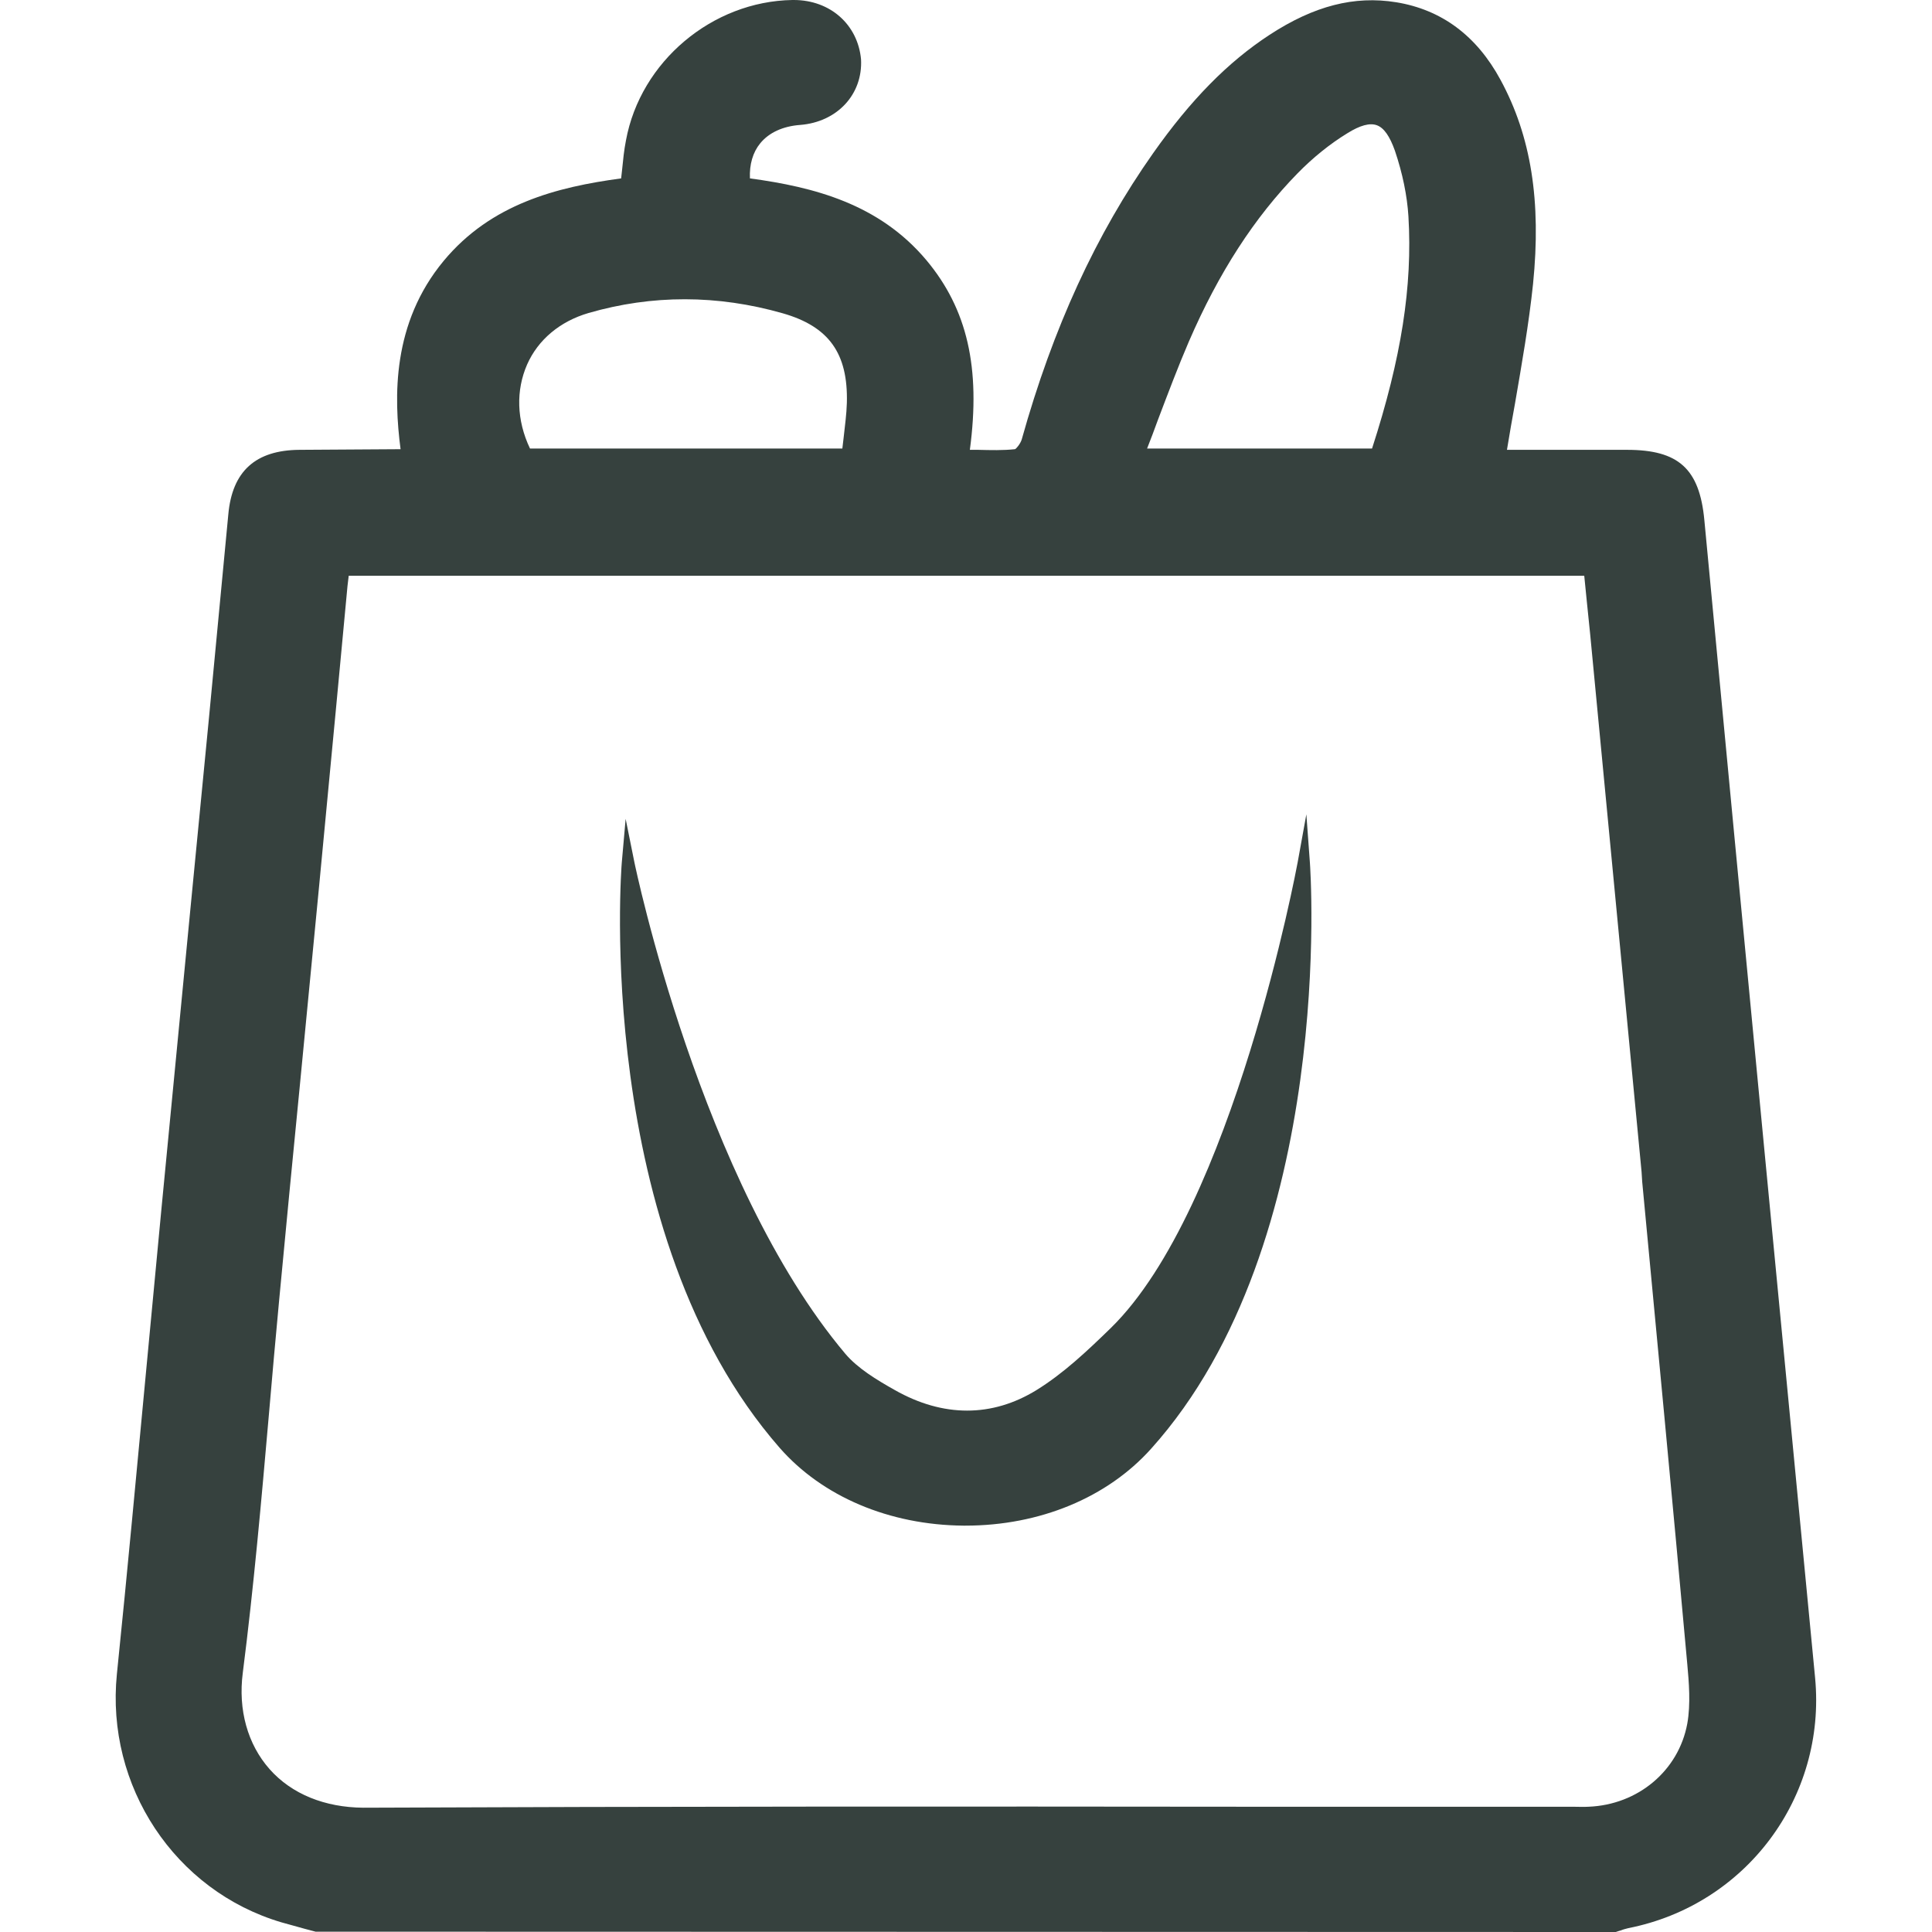 <?xml version="1.0" encoding="utf-8"?>
<!-- Generator: Adobe Illustrator 27.1.1, SVG Export Plug-In . SVG Version: 6.00 Build 0)  -->
<svg version="1.1" id="Layer_1" xmlns="http://www.w3.org/2000/svg" xmlns:xlink="http://www.w3.org/1999/xlink" x="0px" y="0px"
	 viewBox="0 0 60 60" style="enable-background:new 0 0 60 60;" xml:space="preserve">
<style type="text/css">
	.st0{display:none;fill:#36413E;}
	.st1{display:none;}
	.st2{display:inline;fill:none;}
	.st3{display:inline;fill:#36413E;}
	.st4{display:inline;}
	.st5{fill:#36413E;}
</style>
<path id="bolest" class="st0" d="M48.71,30.12c-0.96-2.88-3.84-4.8-6.48-4.8c-4.2,0-6.24,3.96-6.24,3.96
	C40.55,28.2,46.07,28.92,48.71,30.12z M41.52,44.16c0,0-3.72-6.36-11.52-6.36c-7.8,0-11.52,6.36-11.52,6.36
	C25.44,40.08,34.56,40.08,41.52,44.16z M24,29.28c0,0-2.04-3.96-6.24-3.96c-2.64,0-5.52,1.92-6.48,4.8
	C13.92,28.92,19.44,28.2,24,29.28z M55.2,34.8c0-15.83-6.6-29.76-24.84-30c-5.64,0.12-9.84,1.68-9.84,5.88s3.6,6.12,8.4,6.12
	c5.16,0,8.28-2.28,9-5.4c2.16,4.92-1.92,9.36-9,9.36s-12.6-3.84-12.6-10.08c0-0.96,0.12-1.8,0.36-2.52
	C8.16,13.32,4.8,23.64,4.8,34.8c0,14.52,8.4,20.4,25.2,20.4C46.79,55.2,55.19,49.32,55.2,34.8L55.2,34.8z M30,0
	c21.83,0,30,17.64,30,34.8C60,51.96,48.72,60,30,60C11.28,60,0,52.08,0,34.8S8.28,0,30,0z"/>
<path id="chripka_a_nadcha" class="st0" d="M38.1,4.8c-11.16,0-17.16,2.04-17.16,4.68v34.44c0,2.16,6.84,4.68,17.16,4.68
	c10.32,0,17.04-2.52,17.04-4.68V15.6c-2.64,1.32-6.12,2.4-10.08,2.88v9.12h1.08c1.68,0,2.64,0.96,2.64,2.64v7.32
	c0,1.68-0.96,2.64-2.64,2.64h-5.76c-1.68,0-2.64-0.96-2.64-2.64v-7.32c0-1.68,0.96-2.64,2.64-2.64h1.08v-8.76
	c-1.08,0.12-2.28,0.12-3.36,0.12c-8.88,0-12.96-2.64-13.68-6.48c2.4,0.84,6,1.68,13.68,1.68c10.2,0,17.04-2.64,17.04-4.68
	C55.14,6.84,49.14,4.8,38.1,4.8L38.1,4.8z M38.1,55.2c9.6,0,15.96-2.04,20.52-5.16c0,6.12-9.48,9.96-20.52,9.96
	c-11.04,0-20.64-3.96-20.64-10.32C21.9,53.16,28.38,55.2,38.1,55.2z M16.14,37.32V18.84L9.9,17.88c-3.6-0.6-5.04,1.44-5.04,5.04
	C4.86,33.96,8.82,36.35,16.14,37.32L16.14,37.32z M10.62,13.08l5.52,0.84V9.48C16.14,3,25.98,0,38.1,0c12.12,0,21.84,3,21.84,9.48
	v34.44c0,5.88-10.08,9.48-21.84,9.48c-11.76,0-21.96-3.6-21.96-9.48v-1.68c-8.76-1.2-16.08-4.8-16.08-19.32
	C0.06,17.52,3.9,12,10.62,13.08z"/>
<path id="alergia" class="st0" d="M36.65,28.25c1.86,0,3.16,1.31,3.16,3.16c0,1.85-1.31,3.16-3.16,3.16c-1.85,0-3.16-1.31-3.16-3.16
	C33.49,29.57,34.8,28.25,36.65,28.25z M29.89,34.58c1.86,0,3.16,1.31,3.16,3.16c0,1.85-1.31,3.16-3.16,3.16
	c-1.86,0-3.16-1.31-3.16-3.16C26.73,35.9,28.04,34.58,29.89,34.58z M29.89,21.49c1.86,0,3.16,1.31,3.16,3.16
	c0,1.86-1.31,3.16-3.16,3.16c-1.86,0-3.16-1.31-3.16-3.16C26.73,22.8,28.04,21.49,29.89,21.49z M23.02,28.25
	c1.86,0,3.16,1.31,3.16,3.16c0,1.85-1.31,3.16-3.16,3.16c-1.86,0-3.16-1.31-3.16-3.16C19.86,29.57,21.17,28.25,23.02,28.25z
	 M48.76,39.6c4.36-2.07,6.87-5.67,6.87-10.8c0-7.64-5.89-12.98-13.75-12.11C40.59,10.8,36.11,7.1,30,7.1
	c-6.11,0-10.58,3.71-11.89,9.6C10.25,15.82,4.36,21.17,4.36,28.8c0,5.02,2.51,8.73,6.76,10.69c-0.76,7.75,4.69,13.42,12.11,13.42
	c2.51,0,4.58-0.66,6.65-1.86c1.96,1.2,4.14,1.86,6.76,1.86C43.96,52.91,49.3,47.35,48.76,39.6L48.76,39.6z M14.95,12.33
	c2.62-5.67,8.4-9.6,15.05-9.6c6.65,0,12.43,3.92,15.05,9.6C53.45,13.09,60,20.18,60,28.8c0,5.56-2.72,10.47-6.98,13.31
	c-0.66,8.62-7.85,15.17-16.37,15.17c-2.29,0-4.69-0.44-6.76-1.31c-1.96,0.87-4.36,1.31-6.65,1.31c-8.62,0-15.93-6.65-16.58-15.27
	C2.62,39.16,0,34.25,0,28.8C0,20.19,6.55,13.09,14.95,12.33L14.95,12.33z"/>
<path id="zuby" class="st0" d="M18.23,54.71C21.29,54.71,21.77,46,30,46s8.71,8.71,11.77,8.71C50,54.71,55.3,36.59,55.3,23.3
	c0-10.59-4.12-17.41-11.64-17.41c-8.12,0-14.47,12.59-23.17,12.59c-3.41,0-5.65-3.17-5.53-6c2,1.29,2.59,1.42,3.88,1.42
	c2.94,0,5.76-2,8.82-4.59c-2.35-2.12-5.76-4-11.77-4c-7.53,0-11.18,6.23-11.18,18C4.7,36.59,10,54.71,18.23,54.71z M15.88,0.59
	c7.76,0,12.59,3.17,15.41,5.76c3.77-3.06,7.88-5.76,12.82-5.76C54.59,0.59,60,9.88,60,23.29c0,14.23-6.12,36.12-18.23,36.12
	c-6.94,0-6.47-8.71-11.77-8.71s-4.82,8.71-11.77,8.71C6.12,59.41,0,37.53,0,23.29C0,9.88,5.41,0.59,15.88,0.59z"/>
<path id="covid-19" class="st0" d="M51.48,29.87c4.2-2.04,6.84-4.08,8.28-8.28H60v16.8h-0.24c-1.32-4.2-4.08-6.24-8.28-8.28V29.87
	L51.48,29.87z M45.12,3.12l0.12-0.24l11.88,11.88L57,14.99c-3.96-2.04-7.32-1.56-11.76,0l-0.12-0.24
	C46.68,10.31,47.04,7.08,45.12,3.12z M45,45.23l0.24-0.12c4.44,1.56,7.68,1.92,11.64,0l0.24,0.12L45.24,57.11L45,56.99
	C47.04,53.03,46.56,49.67,45,45.23z M30,26.52c2.04,0,3.48,1.44,3.48,3.48s-1.44,3.48-3.48,3.48c-2.04,0-3.48-1.44-3.48-3.48
	C26.52,27.96,27.96,26.52,30,26.52z M21.6,59.76c4.2-1.32,6.24-4.08,8.28-8.28h0.24c2.04,4.2,4.08,6.84,8.28,8.28V60h-16.8
	L21.6,59.76L21.6,59.76z M21.6,0h16.8v0.24c-4.2,1.44-6.24,4.08-8.28,8.28h-0.24c-2.04-4.2-4.08-6.96-8.28-8.28L21.6,0L21.6,0z
	 M44.4,30c0-8.28-6.12-14.4-14.4-14.4c-8.28,0-14.52,6.12-14.52,14.4S21.6,44.51,30,44.51C38.4,44.51,44.4,38.39,44.4,30z M30,10.8
	c10.56,0,19.2,8.64,19.2,19.2c0,10.56-8.64,19.32-19.2,19.32c-10.56,0-19.32-8.64-19.32-19.32C10.68,19.32,19.32,10.8,30,10.8z
	 M3.12,45.12c3.96,1.92,7.2,1.56,11.64,0L15,45.23c-1.56,4.44-2.04,7.8,0,11.76l-0.24,0.12L2.88,45.23L3.12,45.12z M14.76,2.88
	l0.12,0.24c-1.92,3.96-1.56,7.2,0,11.64L14.76,15c-4.44-1.56-7.8-2.04-11.76,0l-0.12-0.24L14.76,2.88L14.76,2.88z M0,21.6h0.24
	c1.44,4.2,4.08,6.24,8.28,8.28v0.24c-4.2,2.04-6.96,4.08-8.28,8.28H0V21.6z"/>
<path id="doplnky_vyzivy" class="st0" d="M48.22,35.57V50.2c3.47-0.12,5.08-0.99,5.08-1.86V9.92c-2.73,0.37-5.95-0.25-7.56-2.61
	c3.72,0.13,7.56,0,7.56-1.24c0-0.75-1.48-1.11-5.08-1.11s-4.96,0.5-4.96,1.24v16.86C43.27,25.78,48.22,29.13,48.22,35.57z
	 M38.3,18.34c0-1.98-4.46-2.98-13.26-2.98c-8.8,0-13.38,0.99-13.38,2.98c0,1.86,4.46,2.98,13.38,2.98
	C33.97,21.32,38.3,20.2,38.3,18.34z M25.04,55.04c11.03,0,18.22-2.61,18.22-4.84V36.57c-8.18,2.85-21.32,2.36-28.26-2.23
	c9.17,0.99,19.09,0.62,27.39-1.73c-1.24-2.36-3.47-4.96-3.97-8.18c-3.34,1.24-8.06,1.86-13.38,1.86c-5.33,0-10.17-0.62-13.51-1.98
	c-0.62,4.71-4.84,7.81-4.84,11.15v14.75C6.69,52.44,13.89,55.04,25.04,55.04L25.04,55.04z M1.74,35.45c0-6.32,4.96-9.67,4.96-12.4
	v-4.71c0-5.95,7.81-7.93,18.35-7.93c5.33,0,10.04,0.5,13.26,1.86V6.2c0-4.59,3.84-6.2,9.92-6.2s9.92,1.61,10.04,5.95v42.4
	c0,3.59-4.22,6.82-10.41,6.82c-0.75,0-1.49-0.12-2.23-0.12C41.78,58.14,33.97,60,25.05,60c-12.77,0-23.3-3.72-23.3-9.79L1.74,35.45
	L1.74,35.45z"/>
<path id="pre_zdravie" class="st0" d="M30,53.76c16.08-11.4,25.2-24.36,25.2-35.52c0-8.28-4.68-13.32-12.24-13.32
	c-9.6,0-15.36,9.6-13.8,19.44h-0.12c-2.88-5.64-3.12-10.56-1.68-14.4c-2.64-3.72-6.6-5.04-10.44-5.04C9.48,4.92,4.8,9.96,4.8,18.24
	C4.8,29.52,13.55,41.76,30,53.76L30,53.76z M0,18.24C0,7.08,6.48,0.12,16.92,0.12c4.68,0,9.48,1.68,12.96,5.52
	c3-3.48,7.92-5.52,13.08-5.52C53.4,0.12,60,7.08,60,18.24c0,13.44-9.24,26.28-30,41.64C9.25,44.52,0,31.68,0,18.24z"/>
<path id="pre_krasu" class="st0" d="M50.17,9.42c1.8,0,2.88,1.32,2.88,2.88s-1.08,3-2.88,3c-2.04,0-3-1.44-3-3
	S48.14,9.42,50.17,9.42z M30.01,37.14c7.56,0,13.56-3.72,13.56-3.72c-2.64,0.6-6.72-0.48-9.12-0.48c-1.68,0-2.64,0.6-4.44,0.6
	s-3.24-0.6-5.04-0.6c-2.16,0-5.76,1.08-8.52,0.48C16.46,33.42,22.46,37.14,30.01,37.14L30.01,37.14z M30.01,45.78
	c10.8,0,21.24-7.2,24-13.68c-5.88-2.64-12.48-8.4-16.32-8.4c-3.36,0-3.72,3.24-7.68,3.24s-4.32-3.24-7.68-3.24
	c-3.84,0-10.56,5.88-16.56,8.4c1.92,6.48,13.2,13.68,24.24,13.68H30.01z M0.01,28.86C4.7,29.7,15.13,18.9,22.33,18.9
	c4.8,0,6.12,3.24,7.68,3.24s2.88-3.24,7.68-3.24c7.2,0,17.64,10.8,22.32,9.96c0,11.28-14.76,21.72-30,21.72S0,40.14,0,28.86H0.01z"
	/>
<path id="pre_diabetikov" class="st0" d="M37.32,16.79c0,0.95,0,2.03-0.12,2.97c0.24,0.12,0.48,0.12,0.72,0.12h0.48
	c-0.12-1.07-0.12-2.03-0.12-3.1c0-2.14,0.72-3.57,0.95-4.29c-0.12,0.12-0.48,0.12-1.31,0.12c-0.95,0-1.31,0-1.43-0.12
	C36.74,13.09,37.33,14.63,37.32,16.79L37.32,16.79z M38.28,30.24c2.97,2.74,5.83,6.07,5.83,13.09c0,1.9-0.24,3.57-0.72,5.24
	c1.31,0.48,2.14,0.95,2.74,0.95c5.36,0,8.93-11.19,8.93-18.69c0-6.31-2.14-9.29-6.43-9.29c-3.1,0-6.43,3.1-10.71,3.1
	c-1.66,0-3.1-0.48-4.28-1.07C34.47,26.43,35.9,28.22,38.28,30.24z M21.61,9.17c0,0.95,0,1.9-0.12,2.86h1.31
	c-0.12-0.95-0.12-1.9-0.12-2.86c0-2.86,1.07-4.88,1.07-5.6h-3.1C20.67,4.41,21.62,6.43,21.61,9.17L21.61,9.17z M29.71,55.24
	c5.71,0,9.64-4.28,9.64-11.91c0-5.24-1.66-7.15-4.17-9.53c-2.97-2.5-5.24-5.36-6.31-9.88c-1.43-6.19-2.74-7.14-6.78-7.14
	s-5.24,0.83-6.67,7.38c-0.35,1.19-0.83,2.38-1.31,3.33c3.1,0.24,6.19,1.55,8.57,4.41c-4.41-2.03-10.6-0.83-14.05,2.38H8.52
	c-2.14,2.14-3.57,4.28-3.57,9.05c0,7.62,3.93,11.91,9.64,11.91c2.14,0,4.52-1.79,7.62-1.79S27.44,55.24,29.71,55.24z M5.9,30.24
	c2.62-2.14,4.05-4.05,5-7.26c1.31-6.19,3.57-9.16,7.02-10.36c0.12-1.07,0.12-2.14,0.12-3.45c0-2.03-0.95-3.93-0.95-5.6
	C17.08,1.67,19.1,0,22.2,0c3.33,0,5.12,1.79,5.12,3.57c0,1.66-1.07,3.57-1.07,5.6c0,1.19,0.12,2.38,0.24,3.57
	c2.03,0.72,3.81,2.14,5.12,4.64l1.31,0.59l0.83,0.35v-1.55c0-2.26-0.83-2.86-0.83-4.52s1.66-3.21,5-3.21c2.97,0,4.88,1.55,4.88,3.21
	s-0.95,2.26-0.95,4.52v1.79c1.9-0.83,4.17-1.79,6.78-1.79c7.02,0,11.19,5.95,11.19,14.05S55.3,54.29,46.13,54.29
	c-1.66,0-3.1-0.72-4.52-1.31C39.1,57.38,34.7,60,29.7,60c-3.81,0-6.07-1.79-7.5-1.79c-1.55,0-3.93,1.79-7.62,1.79
	c-8.09,0-14.4-6.91-14.4-16.67C0.18,36.31,3.04,32.86,5.9,30.24z"/>
<path id="proti_virusom" class="st0" d="M49.68,24.12c1.32-1.44,2.52-2.76,3.48-3.96c1.92-2.52,2.28-5.52,1.92-8.64
	c-2.16-0.12-4.08-0.36-5.76-0.72C49.8,15.24,49.92,19.68,49.68,24.12L49.68,24.12z M45.13,45.24L45.25,45
	c4.44,1.56,7.8,2.04,11.76,0l0.12,0.24L45.25,57.12l-0.12-0.24C47.04,52.92,46.69,49.68,45.13,45.24z M30.01,27.97
	c4.56,0,8.16-3.72,8.16-3.72c-4.56,1.2-11.64,1.2-16.32,0C21.85,24.25,25.45,27.97,30.01,27.97z M38.17,16.21
	c0,0-3.6-3.72-8.16-3.72s-8.16,3.72-8.16,3.72C26.53,15,33.61,15,38.17,16.21z M21.61,59.76c4.2-1.32,6.24-4.08,8.28-8.28h0.24
	c2.04,4.2,4.08,6.84,8.28,8.28V60h-16.8L21.61,59.76L21.61,59.76z M40.93,20.28c-7.32-1.68-14.4-1.68-21.96-0.36
	C26.53,21.73,33.61,21.84,40.93,20.28z M30.01,44.4c5.04,0,10.08-2.76,12.6-7.32c-3.6,2.4-7.8,4.44-12.6,4.44
	c-4.8,0-9.12-2.04-12.72-4.44C19.81,41.64,24.85,44.4,30.01,44.4z M15.73,9.36c-1.08,6.72-0.96,13.32-0.12,20.03
	c0.72,0.72,1.44,1.44,2.16,2.04c3.84,3,7.56,5.28,12.24,5.28c4.68,0,8.4-2.28,12.24-5.28c0.72-0.6,1.44-1.32,2.16-2.04
	c0.84-6.72,0.84-13.32-0.24-20.03C39,7.32,35.64,4.8,30.01,4.8C24.37,4.8,21.01,7.44,15.73,9.36z M6.85,20.16
	c0.96,1.2,2.16,2.52,3.48,3.96c-0.36-4.44-0.24-8.88,0.36-13.32c-1.68,0.36-3.6,0.6-5.76,0.72C4.56,14.64,4.92,17.64,6.85,20.16
	L6.85,20.16z M3,45c3.96,2.04,7.32,1.56,11.76,0l0.12,0.24c-1.56,4.44-1.92,7.68,0,11.64l-0.12,0.24L2.89,45.24L3,45L3,45z M30,0
	c12.48,0,15.6,7.44,29.04,6.72c1.32,4.56,1.8,11.4-2.04,16.32c-2.04,2.52-5.04,5.76-7.92,8.52C48.36,42.12,38.76,49.2,30,49.2
	c-8.76,0-18.36-7.08-19.08-17.64c-2.88-2.76-5.88-6-7.92-8.52c-3.84-4.92-3.36-11.76-2.04-16.32C14.4,7.44,17.52,0,30,0z"/>
<path id="bezlepkove_potraviny" class="st0" d="M32.75,37.92l-4.32-4.2l-3.72,3.96L32.75,37.92L32.75,37.92z M25.79,24.48
	l-1.32-8.16l3.6-0.48l1.56,9.36c1.56-1.68,3.12-3.24,4.8-4.68l-0.72-9.84l3.6-0.24l0.48,7.08c2.76-2.4,5.52-4.44,8.04-6
	c-0.96,1.8-3,4.68-5.76,8.16l6.72,0.6l-0.24,3.6l-9.12-0.84c-1.32,1.56-2.64,3.24-4.08,4.92l7.44,0.12v3.6l-7.8-0.12l17.64,17.28
	c3-3.24,4.56-7.8,4.56-14.04c0-15.96-6.72-30-25.2-30c-7.8,0-13.44,2.52-17.52,6.6L25.79,24.48L25.79,24.48z M46.91,51.83
	l-14.04-13.8v3.48l-11.4-0.24c-3.12,3.24-6,6.12-8.4,8.28c1.56-3.72,3.6-7.44,5.88-10.92L16.9,28.19l3.6-0.72l1.32,7.08
	c1.08-1.44,2.16-2.88,3.24-4.2L9.58,15.23c-3.36,5.4-4.8,12.24-4.8,19.56c0,14.52,8.4,20.4,25.2,20.4
	C37.18,55.19,42.82,54.11,46.91,51.83L46.91,51.83z M6.24,11.88L2.15,7.92l3.36-3.36l3.6,3.6C13.91,3.12,20.75,0,30,0
	c21.83,0,30,17.64,30,34.8c0,7.44-2.16,13.2-6,17.28l4.08,4.08l-3.36,3.36l-4.44-4.32C45.24,58.44,38.4,60,30,60
	c-18.6,0-30-7.92-30-25.2c0-8.28,1.92-16.56,6.24-22.91L6.24,11.88z"/>
<path id="napoje" class="st0" d="M46.23,36.21c-9.96,11.66-23.08-9.11-31.22,1.34C23.02,21.63,37.35,42.77,46.23,36.21z
	 M48.54,21.63c-0.61-2.92-1.94-5.47-3.76-7.65l-2.55,2.92c-0.49,0.49-1.09,0.85-1.82,0.85c-1.34,0-2.43-1.09-2.43-2.43
	c0-0.61,0.24-1.22,0.61-1.58l2.55-2.92c-3.03-1.94-6.92-3.03-11.17-3.03c-9.84,0-17.01,5.83-18.47,13.85H48.54z M15.49,55.16H44.4
	c0.49-9.6,1.94-19.07,4.61-28.67H10.87C13.54,36.09,15.01,45.56,15.49,55.16L15.49,55.16z M6.5,23.57
	c-0.12-0.24-0.12-0.49-0.12-0.85C7.6,11.55,17.44,2.92,29.95,2.92c5.34,0,10.33,1.58,14.22,4.37L50.49,0l3.65,3.16l-6.32,7.29
	c3.16,3.28,5.23,7.53,5.83,12.27c0,0.36,0,0.73-0.12,0.97c0.61,0.97,0.73,2.07,0.36,3.28c-2.67,9.72-4.25,19.32-4.61,29.03
	c0,2.31-2.31,4.01-4.5,4.01H15.02c-2.07,0-4.37-1.7-4.37-4.01c-0.36-9.72-1.94-19.32-4.61-29.03c-0.36-1.34-0.12-2.43,0.49-3.4
	L6.5,23.57z"/>
<path id="veganske_potraviny" class="st0" d="M33.9,43.08c-5.4-2.16-10.92-4.44-16.32-6.84c5.88,0.96,11.28,2.4,16.32,4.2
	c-4.68-7.32-9.96-8.64-18.84-5.16C19.62,44.4,24.67,46.55,33.9,43.08z M39.31,42.84c4.08,1.92,7.8,4.2,11.16,6.84
	c-3.84-1.68-7.8-3.24-11.76-4.8c-14.16,6.48-22.2,3.12-28.56-11.4C24.19,26.75,32.59,29.39,39.31,42.84z M29.95,55.2
	c13.68,0,22.92-2.64,22.92-4.68V23.39c-5.04,2.52-13.32,3.84-22.92,3.84s-17.88-1.32-22.8-3.84v27.12
	C7.15,52.56,16.38,55.2,29.95,55.2z M29.95,22.44c13.68,0,22.92-2.76,22.92-4.68v-2.64c-5.04,2.52-13.32,3.84-22.92,3.84
	s-17.88-1.32-22.8-3.84v2.64C7.15,19.67,16.38,22.44,29.95,22.44z M52.86,9.48c0-2.04-9.24-4.68-22.92-4.68S7.15,7.44,7.15,9.48
	c0,1.92,9.24,4.68,22.8,4.68S52.86,11.4,52.86,9.48z M2.34,9.48C2.34,3.36,14.82,0,29.94,0s27.72,3.36,27.72,9.48v41.04
	c0,6.12-12.48,9.48-27.72,9.48s-27.6-3.36-27.6-9.48V9.48z"/>
<path id="plet" class="st0" d="M45.41,36.84c-1.8-1.08-3-1.08-4.32,0C42.41,37.92,43.61,38.05,45.41,36.84z M40.37,37.56
	c-1.08,1.56-1.08,2.88,0,4.2C41.45,40.44,41.45,39.13,40.37,37.56z M40.37,31.92c-1.08,1.68-1.08,2.88,0,4.32
	C41.45,34.8,41.45,33.61,40.37,31.92z M39.65,36.84c-1.68-1.08-2.88-1.08-4.32,0C36.77,37.92,37.96,38.05,39.65,36.84z M40.37,44.16
	c4.08,0,7.2-3.12,7.2-7.44c0-3.84-3.12-6.96-7.2-6.96c-4.08,0-7.32,3.12-7.32,6.96C33.05,41.04,36.17,44.16,40.37,44.16z
	 M40.37,27.36c5.16,0,9.6,4.44,9.6,9.36c0,5.4-4.44,9.84-9.6,9.84c-5.16,0-9.72-4.44-9.72-9.84C30.65,31.8,35.09,27.36,40.37,27.36z
	 M32.93,47.4c-1.08,0-1.8,0.6-3,0.6c-1.2,0-2.28-0.6-3.48-0.6c-1.44,0-3.96,1.08-5.76,0.48c0,0,3.96,3.36,9.24,3.36
	c5.28,0,9.36-3.36,9.36-3.36C37.49,48.48,34.61,47.4,32.93,47.4L32.93,47.4z M24.77,36.84c-1.68-1.08-3.12-1.08-4.32,0
	C21.66,37.92,23.09,38.05,24.77,36.84z M19.73,37.56c-1.08,1.56-1.08,2.88,0,4.2C20.81,40.44,20.94,39.13,19.73,37.56z M19.73,31.92
	c-1.08,1.68-1.08,2.88,0,4.32C20.81,34.8,20.94,33.61,19.73,31.92z M52.25,24.6c0.36-3.84-0.12-7.08-1.2-9.6
	c-3.48-5.52-9.84-6.12-19.32-0.72c2.16-4.92,6.48-7.2,10.8-7.56c-3.36-1.44-7.08-1.92-10.2-1.92c-8.64,0-15.24,2.52-15.24,8.4
	C17.09,24,41.69,15.48,52.25,24.6L52.25,24.6z M19.01,36.84c-1.68-1.08-3-1.08-4.44,0C16.01,37.92,17.33,38.05,19.01,36.84z
	 M19.73,44.52c4.32,0,7.56-3.24,7.56-7.8c0-4.08-3.24-7.32-7.56-7.32c-4.32,0-7.8,3.24-7.8,7.32
	C11.93,41.28,15.41,44.52,19.73,44.52z M19.73,27c5.4,0,9.96,4.56,9.96,9.72c0,5.64-4.56,10.2-9.96,10.2c-5.4,0-10.2-4.44-10.2-10.2
	C9.53,31.44,14.33,27,19.73,27z M29.93,55.2c15.24,0,22.32-6.12,22.32-18.24c0-15.48-22.44-8.88-33.72-13.8
	c-6,2.4-10.92,6.72-10.92,13.8C7.61,48.24,14.81,55.2,29.93,55.2L29.93,55.2z M14.21,19.92c-0.84-1.2-1.44-2.64-1.8-4.44
	c-3.96,1.44-5.88,5.28-4.56,9.12C9.66,22.68,11.94,21.12,14.21,19.92z M4.73,28.8c-4.44-7.2-0.24-16.32,7.92-18.36
	C14.45,3,23.45,0,32.33,0c10.44,0,29.64,6.36,23.76,30.24c0.6,1.92,0.96,4.08,0.96,6.72C57.06,51.6,47.21,60,29.93,60
	C12.65,60,2.81,50.52,2.81,36.96C2.81,33.84,3.53,31.2,4.73,28.8L4.73,28.8z"/>
<path id="vlasy" class="st0" d="M25.31,38.52c-10.68,0-18.96-7.92-18.96-18.12C6.36,8.76,17.04,0,31.2,0C48.48,0,60,12.96,60,30
	S47.04,60,29.76,60C14.04,60,0.96,49.08,0,35.04l0.24-0.12c5.52,10.68,16.68,19.08,29.52,19.08c13.8,0,24.24-9.72,24.24-24
	s-8.76-24-22.8-24c-11.52,0-18.84,6.36-18.84,14.4c0,7.08,5.4,12.12,12.96,12.12c8.04,0,13.68-4.56,13.68-11.04h0.12
	C42.36,30.59,36,38.51,25.31,38.52L25.31,38.52z"/>
<path id="dojcenie" class="st0" d="M11.95,31.95c1.22,1.46,3.16,2.8,4.98,4.01c4.74,2.92,12.88-2.67,17.13-9.48
	c-0.97,7.9-5.95,12.75-11.17,14.45c3.65,4.49,5.71,10.44,7.9,13.12c2.07,2.18,5.95,1.94,13.97-4.74c8.14-6.81,9.11-10.81,7.41-12.88
	c-2.55-2.8-8.14-5.71-12.15-10.33c-2.8-3.76-3.76-8.99-6.44-12.15c-2.55-3.03-7.17-0.36-14.09,5.34c-4.13,3.52-7.04,6.44-8.02,8.75
	v0.24c-0.61,1.34-0.49,2.55,0.49,3.65L11.95,31.95z M10.86,11.55c1.22,1.34,2.18,3.76,2.43,6.92c0.97-0.97,1.94-1.94,3.04-2.8
	c1.22-0.97,2.31-1.94,3.52-2.8c-3.03-0.73-5.23-2.07-6.56-3.52c-1.58-1.94-2.07-3.16-2.8-4.13C9.64,4.25,8.66,4.25,7.69,5.1
	C6.71,5.83,6.47,6.93,7.56,7.9c0.49,0.85,1.7,1.7,3.28,3.65H10.86z M27.13,57.22c-2.92-3.4-4.86-9.48-8.26-13.24
	c-2.18-2.92-7.17-4.74-10.57-8.86c-2.07-2.43-2.43-5.1-1.58-7.77c0.08-0.08,0.12-0.16,0.12-0.24c2.8-6.68,1.94-10.93,0.61-12.64
	c-1.22-1.34-2.55-2.31-3.52-3.65c-2.43-2.8-1.7-7.17,0.85-9.35c2.55-2.18,6.92-1.94,9.35,0.85c1.09,1.46,1.7,2.67,2.8,4.13
	c1.58,1.7,5.59,3.28,12.64,1.58h0.49c2.67-0.36,5.1,0.36,7.17,2.8c3.4,4.01,4.61,9.48,6.68,12.15c3.28,4.01,8.75,6.81,11.91,10.33
	c3.65,4.25,1.94,11.54-7.9,19.68C38.18,61.23,30.89,61.6,27.13,57.22L27.13,57.22z"/>
<path id="tehotenstvo" class="st0" d="M30,58.8c15.84-13.56,23.88-27,23.88-39.36c0-7.8-4.32-12.24-9.96-12.24
	c-4.92,0-9,2.64-13.92,6.48c1.2-4.2,7.2-12.48,15.84-12.48C53.28,1.2,60,7.8,60,19.44C60,33.49,47.28,51.36,30,58.8L30,58.8z
	 M11.29,30.96c6.6,0,9-12,9.6-16.44l8.52,20.64l5.88-17.76l4.68,12.96l3.6-4.44c1.44,3.36,3.36,5.04,6.48,5.04
	c-1.68,1.8-5.16,1.56-6.6-0.96l-4.68,5.52l-3.12-7.2l-6.24,19.2l-8.64-21c-1.56,3.12-4.08,5.28-6.24,5.28
	c-1.2,0-2.16-0.24-3.24-0.84L11.29,30.96z M30,58.8C12.72,51.36,0,33.48,0,19.44C0,7.81,6.72,1.2,14.16,1.2
	C22.8,1.2,28.8,9.48,30,13.68c-5.16-4.08-9-6.48-13.92-6.48c-5.64,0-9.96,4.44-9.96,12.24C6.12,31.8,14.17,45.24,30,58.8z"/>
<path id="mlieko_a_vyziva" class="st0" d="M46.2,25.05v1.08c4.1-0.36,6.87-1.08,8.32-1.81v-3.86c-2.29,0.97-5.18,1.57-8.79,1.93
	C46.08,23.24,46.2,24.08,46.2,25.05L46.2,25.05z M45.96,50.23c6.27-0.48,8.43-2.29,8.56-4.22V29.15c-2.29,0.72-5.3,1.45-9.16,1.57
	c-0.72,2.53-1.45,4.7-1.45,6.38C43.91,41.2,45.71,46.26,45.96,50.23z M40.9,17.83c9.64-0.12,13.62-1.68,13.62-2.77
	c0-1.93-7.35-2.41-19.03-2.53C36.32,14.08,37.89,16.01,40.9,17.83L40.9,17.83z M29.21,16.14c1.08,0,2.17,0,3.25,0.12
	c-1.45-2.17-2.05-4.22-2.05-5.78c0-2.29,0.36-3.49,0.36-4.33c0-1.21-0.6-1.57-1.57-1.57c-0.97,0-1.57,0.36-1.57,1.57
	c0,0.84,0.36,2.05,0.36,4.33c0,1.57-0.6,3.62-2.05,5.78c1.08-0.12,2.17-0.12,3.25-0.12H29.21z M17.53,28.43v-0.24
	c1.08,5.06,9.76,5.3,16.87,5.06c-5.06,2.65-10.84,2.53-15.18,1.81c0,0.6,0.12,1.33,0.12,2.05c0,5.3-2.05,10.6-2.05,13.73
	c0,2.41,2.65,4.33,11.93,4.33s11.93-1.93,11.93-4.33c0-3.13-2.05-8.43-2.05-13.73c0-4.22,2.29-8.56,2.29-12.05
	c0-0.97-0.48-1.81-1.21-2.41c-0.36-0.12-0.72-0.36-1.08-0.48c-2.05-0.97-5.42-1.21-9.88-1.21c-4.46,0-7.83,0.24-9.88,1.21
	c-0.36,0.12-0.72,0.36-1.08,0.48c-0.72,0.6-1.21,1.44-1.21,2.41c0,1.08,0.24,2.17,0.48,3.37H17.53z M12.59,51.93
	c-0.12-0.36-0.12-0.72-0.12-1.08c0-4.1,2.05-9.4,2.05-13.73c0-0.84-0.12-1.81-0.36-2.77c-2.17,0-5.67,0-7.59-0.72
	c0.24,1.57,0.6,3.13,0.6,4.33c0,2.77-1.57,7.95-1.57,10.24C5.6,50.59,6.45,51.68,12.59,51.93L12.59,51.93z M12.83,29.63
	c-0.24-1.08-0.48-2.29-0.6-3.49c-4.1,0.24-6.63,0.97-6.87,1.81C5.6,29.63,9.58,29.76,12.83,29.63z M15.6,56.74
	C4.28,56.5,0.9,53.37,0.9,48.18c0-3.01,1.57-8.19,1.57-10.24c0-2.29-1.81-7.23-1.81-9.88c0-4.46,5.9-6.38,12.41-6.63
	c0.84-1.57,2.41-2.77,4.22-3.49c4.58-2.77,6.14-5.67,6.14-7.47c0-1.57-0.36-2.77-0.36-4.33c0-3.49,2.89-6.14,6.14-6.14
	s6.14,2.65,6.14,6.14c0,0.6,0,1.08-0.12,1.57c13.49,0.12,24.1,0.84,24.1,7.35v30.97c-0.12,4.94-5.42,8.56-14.82,9.03
	C42.11,58.07,37.17,60,29.22,60C22.84,60,18.38,58.67,15.6,56.74L15.6,56.74z"/>
<path id="plienky_a_prebalovanie" class="st0" d="M51.49,23.39v-0.25c0-1.85,0.13-3.83,0.37-5.93H35.8v6.17H51.49L51.49,23.39z
	 M50.99,30.43c-1.61-0.62-2.6-1.24-4.69-1.24c-8.89,0-1.61,21.73-11.36,21.73h-9.88c-9.75,0-2.47-21.73-11.36-21.73
	c-2.1,0-3.08,0.62-4.69,1.24c10,0,0.5,24.94,16.05,24.94h9.88c15.56,0,6.05-24.94,16.05-24.94H50.99z M8.51,23.15v0.25h15.68v-6.05
	c0-0.08-0.04-0.12-0.12-0.12H8.15C8.39,19.33,8.51,21.3,8.51,23.15L8.51,23.15z M3.95,23.02c0-4.94-1.48-11.97-2.22-16.17
	C1.48,5.61,2.47,4.62,3.7,4.62h52.6c1.24,0,2.22,0.99,1.97,2.22c-0.74,4.2-2.22,11.24-2.22,16.17c0,5.93,3.95,14.07,3.95,21.24
	c0,6.54-3.46,11.11-9.5,11.11c-3.58,0-5.81-1.97-6.92-3.58c2.1,0.62,3.46,0.86,5.06,0.86c4.69,0,6.42-3.95,6.42-7.78
	c0-5.43-2.47-11.85-3.33-17.9H35.81c-1.97,0-3.58-1.61-3.58-3.58v-6.05c0-1.97,1.61-3.71,3.58-3.71h16.42
	c0.25-1.48,0.37-2.84,0.62-4.07H7.16c0.25,1.24,0.37,2.6,0.62,4.07h16.3c1.97,0,3.71,1.73,3.71,3.71v6.05
	c0,1.97-1.73,3.58-3.71,3.58H8.27c-0.86,6.05-3.33,12.47-3.33,17.9c0,3.83,1.73,7.78,6.42,7.78c1.61,0,2.96-0.25,5.06-0.86
	c-1.11,1.61-3.33,3.58-6.92,3.58C3.46,55.37,0,50.8,0,44.26C0,37.09,3.95,28.95,3.95,23.02L3.95,23.02z"/>
<path id="detska_kozmetika" class="st0" d="M47.93,37.19l5.72-25.04h-5.72l-5.21,25.04H47.93z M47.55,46.08l-0.89-3.68h-5.08
	l-0.76,3.68H47.55z M38.28,24.1c-0.63-2.42-3.05-4.07-5.21-4.07c-3.56,0-5.21,3.43-5.21,3.43C31.66,22.44,36.24,23.08,38.28,24.1
	L38.28,24.1z M24.93,34.9c4.83,0,8.64-3.94,8.64-3.94c-1.65,0.63-4.32-0.51-5.85-0.51c-1.02,0-1.65,0.63-2.8,0.63
	c-1.14,0-2.03-0.63-3.17-0.63c-1.4,0-3.68,1.14-5.47,0.51C16.29,30.96,20.1,34.9,24.93,34.9z M34.46,46.85H15.9
	c0,0.38,0,0.76-0.12,1.14L14,54.09h22.37l-1.78-6.1c-0.12-0.38-0.12-0.76-0.12-1.14H34.46z M22.26,23.46c0,0-1.65-3.43-5.21-3.43
	c-2.16,0-4.57,1.65-5.21,4.07C13.86,23.08,18.44,22.45,22.26,23.46L22.26,23.46z M13.99,42.4h22.37l7.88-37.12H26.96
	c-3.94,0-6.73,0.89-6.73,3.68s2.29,4.19,5.47,4.19c3.43,0,5.59-1.52,6.1-3.68c3.82,4.57-0.76,8.39-6.73,8.39
	c-6.48,0-10.55-3.68-10.55-8.9c0-1.53,0.51-2.8,1.27-3.68H6.12L13.99,42.4L13.99,42.4z M50.35,0.83l-1.27,6.1H60L51.99,42.4h-0.13
	l0.89,3.68c0.76,2.93-1.78,5.08-3.94,5.08H40.8l0.63,2.03c1.14,3.31-1.52,5.98-4.7,5.98H13.6c-3.18,0-5.85-2.67-4.7-5.98l1.91-6.36
	H9.66L0,0.83h50.33L50.35,0.83z"/>
<path id="vitaminy_a_doplnky_pre_deti" class="st0" d="M55.06,10.55c0-2.47-1.48-3.95-3.95-3.95c-2.6,0-4.07,1.48-4.07,3.95
	c0,2.6,1.49,4.07,4.07,4.07C53.7,14.62,55.06,13.15,55.06,10.55z M44.57,29.69c-0.74-2.6-3.33-4.44-5.68-4.44
	c-3.83,0-5.68,3.71-5.68,3.71C37.41,27.84,42.35,28.59,44.57,29.69L44.57,29.69z M30,41.29c4.69,0,8.39-3.83,8.39-3.83
	c-1.61,0.62-4.2-0.5-5.68-0.5c-0.99,0-1.61,0.62-2.72,0.62c-1.11,0-1.97-0.62-3.08-0.62c-1.36,0-3.58,1.11-5.31,0.5
	C21.61,37.47,25.31,41.29,30,41.29z M25.56,28.95c0,0-1.85-3.71-5.68-3.71c-2.35,0-4.94,1.85-5.68,4.44
	C16.42,28.57,21.37,27.83,25.56,28.95L25.56,28.95z M10,35.12c0.62-0.13,1.11-0.13,1.61-0.13c6.42,0,11.73,5.31,11.73,11.73
	c0,0.86-0.12,1.73-0.25,2.6h0.86c2.22,0,4.07-0.62,5.93-1.73c1.97,1.24,3.83,1.73,6.05,1.73c6.54,0,11.11-4.94,10.5-11.85
	c3.95-1.73,6.17-4.82,6.17-9.38c0-6.79-5.06-11.36-12.22-10.37c-1.11-5.18-4.94-8.52-10-8.64c-2.35,0-4.2,0.5-5.56,1.36l-0.62,0.37
	c-0.86,0.86-1.36,1.85-1.36,3.33c0,3.46,2.35,5.43,6.42,5.43c4.32,0,6.92-1.97,7.53-4.69c1.85,4.2-1.61,8.64-7.53,8.64
	c-4.82,0-9.14-2.1-10.5-5.93c-7.65,0.5-11.36,4.69-11.36,10.5C7.4,31.17,8.27,33.27,10,35.12z M11.61,53.39
	c4.07,0,6.79-2.72,6.79-6.67s-2.72-6.79-6.79-6.79c-4.07,0-6.67,2.72-6.67,6.79S7.65,53.39,11.61,53.39z M5.18,36.97
	c-1.73-2.47-2.72-5.56-2.72-8.89c0-7.9,5.81-14.32,15.43-15.31c0.86-5.18,6.29-8.64,12.1-8.64c4.94,0,9.26,2.35,12.1,5.93
	c0.25-4.57,4.2-8.39,9.01-8.39c4.81,0,8.89,4.07,8.89,8.89c0,3.71-2.35,6.92-5.56,8.27c1.97,2.6,3.09,5.81,3.09,9.26
	c0,5.06-2.47,9.63-6.29,12.22c-0.74,7.9-7.4,13.95-15.31,13.95c-1.97,0-4.2-0.37-6.05-1.11c-1.85,0.74-3.95,1.11-5.93,1.11
	c-0.99,0-2.1-0.13-3.21-0.37c-2.1,2.72-5.43,4.45-9.14,4.45C5.31,58.34,0,53.03,0,46.73C0,42.66,2.1,39.08,5.18,36.97L5.18,36.97z"
	/>
<path id="pre_deti" class="st0" d="M48.71,31.32c-0.96-2.88-3.84-4.8-6.48-4.8c-4.2,0-6.24,3.96-6.24,3.96
	C40.55,29.41,46.07,30.13,48.71,31.32z M30,42.84c4.56,0,8.16-3.72,8.16-3.72c-1.56,0.6-4.08-0.48-5.52-0.48
	c-0.96,0-1.56,0.6-2.64,0.6s-1.92-0.6-3-0.6c-1.32,0-3.48,1.08-5.16,0.48C21.84,39.12,25.44,42.84,30,42.84z M24,30.48
	c0,0-2.04-3.96-6.24-3.96c-2.64,0-5.52,1.92-6.48,4.8C13.92,30.12,19.44,29.41,24,30.48z M55.2,34.8c0-15.72-6.48-29.52-24.36-29.99
	c-5.28,0.24-8.64,2.64-8.64,6.24c0,3.24,2.52,5.76,6.72,5.76c4.44,0,8.16-2.4,8.16-5.64h0.12c1.8,5.28-2.04,9.72-8.28,9.72
	c-6.84,0-11.52-4.44-11.52-9.84c0-1.44,0.36-2.64,0.96-3.84C8.65,11.88,4.8,22.92,4.8,34.79c0,14.52,8.4,20.4,25.2,20.4
	S55.2,49.32,55.2,34.8L55.2,34.8z M30,0c21.83,0,30,17.64,30,34.8S48.72,60,30,60S0,52.08,0,34.8C0,17.52,8.28,0,30,0z"/>
<path id="doplnky_vytivy" class="st0" d="M58.81,27.33c-1.28-3.32-3.76-5.95-6.99-7.38c-2.73-1.22-5.73-1.47-8.6-0.75V9.67
	l-1.56-0.5c-4.73-1.52-5.94-4.68-6.25-6.43C35.13,1.15,33.76,0,32.14,0h-0.66H12.03h-0.66C9.75,0,8.38,1.15,8.1,2.74
	C7.8,4.48,6.58,7.64,1.85,9.17L0.3,9.67v36.61l0.03,0.34c0.12,0.77,1.57,7.51,15.31,8.68c1.99,2.8,5.21,4.41,8.56,4.41
	c1.42,0,2.87-0.29,4.25-0.91c1.1-0.49,2.07-1.15,2.91-1.93c0.95,0.8,2,1.47,3.14,1.98c1.72,0.76,3.54,1.15,5.38,1.15
	c1.61,0,3.23-0.3,4.79-0.9c3.32-1.28,5.95-3.76,7.38-6.99l6.51-14.62C59.99,34.26,60.08,30.65,58.81,27.33z M12.31,4.49H31.2
	c0.48,1.77,1.63,4.41,4.4,6.55c-12.7,4.43-22.73,2.16-27.95,0.19C10.61,9.07,11.82,6.32,12.31,4.49z M4.79,45.97V14.92
	c3.36,1.41,9,3.17,16.26,3.17c5.15,0,11.12-0.89,17.66-3.4v6.57c-1.93,1.36-3.47,3.22-4.46,5.43l-4.31,9.68l-1.04-2.34
	c-1.14-2.55-3.21-4.52-5.83-5.52c-2.62-1.01-5.48-0.94-8.03,0.2c-5.29,2.35-7.68,8.57-5.32,13.86l3.52,7.92
	C6.5,49.34,5.04,46.58,4.79,45.97z M26.63,54.7c-3.03,1.35-6.58-0.02-7.93-3.04l-4.86-10.92c-1.35-3.03,0.02-6.58,3.04-7.93
	c0.77-0.34,1.59-0.52,2.42-0.52c0.73,0,1.46,0.14,2.17,0.41c1.5,0.58,2.69,1.7,3.34,3.15l4.86,10.92c0.08,0.17,0.14,0.34,0.2,0.51
	c0.01,0.04,0.02,0.07,0.04,0.11c0.05,0.15,0.09,0.31,0.13,0.47c0.01,0.06,0.03,0.13,0.04,0.19c0.02,0.1,0.04,0.2,0.05,0.29
	c0.02,0.14,0.04,0.28,0.05,0.43c0,0.05,0.01,0.1,0.01,0.15c0.05,1.18-0.24,2.38-0.88,3.43l-0.11,0.18
	C28.58,53.45,27.71,54.22,26.63,54.7z M54.45,35.67l-6.51,14.62c-1.97,4.43-7.18,6.43-11.62,4.46c-0.9-0.4-1.71-0.94-2.41-1.6
	c1.03-2.55,1.07-5.5-0.14-8.2l-1.36-3.06l2.1-4.73c4.22,2.77,9.48,3.96,14.36,2.51c-2.96,0-5.9-0.93-8.32-2.53
	c-1.69-1.1-3.06-2.52-4.19-4.13l2-4.49c1.97-4.43,7.19-6.43,11.62-4.46l0,0c2.14,0.95,3.78,2.69,4.62,4.89
	C55.46,31.14,55.4,33.53,54.45,35.67z"/>
<g id="opalovanie" class="st1">
	<path class="st2" d="M30,21.23c-4.84,0-8.77,3.93-8.77,8.77c0,4.84,3.93,8.77,8.77,8.77s8.77-3.93,8.77-8.77
		C38.77,25.16,34.84,21.23,30,21.23z"/>
	<path class="st3" d="M30,16.45c-7.47,0-13.55,6.08-13.55,13.55S22.53,43.55,30,43.55S43.55,37.47,43.55,30S37.47,16.45,30,16.45z
		 M30,38.77c-4.84,0-8.77-3.93-8.77-8.77c0-4.84,3.93-8.77,8.77-8.77s8.77,3.93,8.77,8.77C38.77,34.84,34.84,38.77,30,38.77z"/>
	<ellipse transform="matrix(0.987 -0.16 0.16 0.987 -4.09 9.26)" class="st3" cx="55.39" cy="30" rx="4.61" ry="4.61"/>
	<circle class="st3" cx="4.61" cy="30" r="4.61"/>
	<circle class="st3" cx="30" cy="4.61" r="4.61"/>
	<path class="st3" d="M30,50.78c-2.55,0-4.61,2.06-4.61,4.61S27.45,60,30,60s4.61-2.06,4.61-4.61C34.61,52.84,32.55,50.78,30,50.78z
		"/>
	<circle class="st3" cx="47.95" cy="12.05" r="4.61"/>
	<circle class="st3" cx="12.05" cy="47.95" r="4.61"/>
	<circle class="st3" cx="47.95" cy="47.95" r="4.61"/>
	<circle class="st3" cx="12.05" cy="12.05" r="4.61"/>
</g>
<g id="proti_virusom_00000024724200751520584020000005604382511682969521_" class="st1">
	<path class="st3" d="M8.52,29.88c-4.2-2.04-6.84-4.08-8.28-8.28H0v16.8h0.24c1.32-4.2,4.08-6.24,8.28-8.28V29.88z"/>
	<path class="st3" d="M45.24,14.99c4.44-1.56,7.8-2.04,11.76,0l0.12-0.24L45.24,2.88l-0.12,0.24c1.92,3.96,1.56,7.2,0,11.64
		L45.24,14.99z"/>
	<path class="st3" d="M14.76,45.12c-4.43,1.56-7.68,1.92-11.64,0l-0.24,0.12l11.88,11.88L15,56.99c-2.04-3.96-1.56-7.32,0-11.76
		L14.76,45.12z"/>
	<path class="st3" d="M29.88,8.53h0.24c2.04-4.2,4.08-6.84,8.28-8.28V0H21.6h-0.01v0.24C25.79,1.56,27.83,4.33,29.88,8.53z"/>
	<path class="st3" d="M30.12,51.47h-0.24c-2.04,4.2-4.08,6.96-8.28,8.28h0.01V60h16.8v-0.24C34.21,58.31,32.17,55.67,30.12,51.47z"
		/>
	<path class="st3" d="M59.76,21.59c-1.44,4.2-4.08,6.24-8.28,8.28v0.23c4.2,2.04,6.96,4.08,8.28,8.28H60v-16.8H59.76z"/>
	<path class="st3" d="M49.2,30c0-10.56-8.64-19.2-19.2-19.2c-4.55,0-8.72,1.55-12.02,4.14L5.59,2.88L1.56,7.01l12.47,12.14
		c-2.11,3.08-3.35,6.8-3.35,10.84c0,10.68,8.76,19.32,19.32,19.32c4.17,0,8.05-1.37,11.21-3.68l13.2,12.86l4.03-4.14L45.32,41.57
		C47.75,38.33,49.2,34.31,49.2,30z M30,15.6c8.28,0,14.4,6.12,14.4,14.4c0,3.18-0.86,6.03-2.39,8.35l-20.64-20.1
		C23.75,16.56,26.71,15.6,30,15.6z M30,44.51c-8.4,0-14.52-6.23-14.52-14.52c0-2.8,0.71-5.34,1.97-7.5l20.4,19.87
		C35.65,43.74,32.98,44.51,30,44.51z"/>
</g>
<g id="pre_muzov" class="st1">
	<path class="st3" d="M52.25,24.6c0.36-3.84-0.12-7.08-1.2-9.6c-3.48-5.52-9.84-6.12-19.32-0.72c2.16-4.92,6.48-7.2,10.8-7.56
		c-3.36-1.44-7.08-1.92-10.2-1.92c-8.64,0-15.24,2.52-15.24,8.4C17.09,24,41.69,15.48,52.25,24.6L52.25,24.6z M29.93,55.2
		c15.24,0,22.32-6.12,22.32-18.24c0-15.48-22.44-8.88-33.72-13.8c-6,2.4-10.92,6.72-10.92,13.8C7.61,48.24,14.81,55.2,29.93,55.2
		L29.93,55.2z M14.21,19.92c-0.84-1.2-1.44-2.64-1.8-4.44c-3.96,1.44-5.88,5.28-4.56,9.12C9.66,22.68,11.94,21.12,14.21,19.92z
		 M4.73,28.8c-4.44-7.2-0.24-16.32,7.92-18.36C14.45,3,23.45,0,32.33,0c10.44,0,29.64,6.36,23.76,30.24
		c0.6,1.92,0.96,4.08,0.96,6.72C57.06,51.6,47.21,60,29.93,60C12.65,60,2.81,50.52,2.81,36.96C2.81,33.84,3.53,31.2,4.73,28.8
		L4.73,28.8z"/>
	<path class="st3" d="M44.81,36.3c-0.76-2.29-3.05-3.81-5.15-3.81c-3.34,0-4.96,3.15-4.96,3.15C38.32,34.78,42.71,35.35,44.81,36.3z
		"/>
	<path class="st3" d="M25.16,35.63c0,0-1.62-3.15-4.96-3.15c-2.1,0-4.39,1.52-5.15,3.81C17.15,35.34,21.54,34.78,25.16,35.63z"/>
	<g class="st4">
		<path class="st5" d="M42.13,42.71c-0.38,0.44-0.8,0.79-1.25,1.08c0.14,0.08,0.28,0.17,0.41,0.26
			C41.58,43.65,41.86,43.2,42.13,42.71z"/>
		<path class="st5" d="M29.99,47.15c3.41,0.6,6.78,0.8,9.46-1.2C36.64,45.62,33.29,46.57,29.99,47.15z"/>
		<path class="st5" d="M17.85,42.71c0.26,0.5,0.55,0.94,0.84,1.34c0.13-0.09,0.27-0.18,0.41-0.26
			C18.65,43.5,18.23,43.15,17.85,42.71z"/>
		<path class="st5" d="M20.52,45.95c2.68,2,6.05,1.8,9.46,1.2C26.68,46.57,23.33,45.62,20.52,45.95z"/>
		<path class="st5" d="M41.29,44.05c-0.13-0.09-0.27-0.18-0.41-0.26c-2.65,1.7-6.36,0.98-10.17,0.14c-0.47-0.1-0.96-0.1-1.44,0
			c-3.81,0.84-7.52,1.56-10.17-0.14c-0.14,0.08-0.28,0.17-0.41,0.26c0.57,0.78,1.18,1.41,1.84,1.9c2.8-0.32,6.15,0.62,9.46,1.2
			c3.31-0.58,6.66-1.52,9.46-1.2C40.11,45.46,40.72,44.83,41.29,44.05z"/>
	</g>
</g>
<g id="imtimna_starostlivost" class="st1">
	<path class="st3" d="M35.8,17.56v-6.13c0-1.96-1.59-3.55-3.55-3.55H32V4h7.53c1.1,0,2-0.9,2-2s-0.9-2-2-2h-9.34
		c-0.03,0-0.06,0-0.09,0C30.06,0,30.03,0,30,0c-1.1,0-2,0.9-2,2v5.87h-0.25c-1.96,0-3.55,1.59-3.55,3.55v6.13
		c-7.3,0.97-12.89,6.24-12.89,12.56V60h37.39V30.12C48.69,23.79,43.1,18.53,35.8,17.56z M28.2,11.87h3.61v5.52H28.2V11.87z
		 M44.69,56H15.31V30.12c0-4.81,5.08-8.73,11.33-8.73h1.11h4.5h1.11c6.25,0,11.33,3.91,11.33,8.73V56z"/>
	<path class="st3" d="M37.19,37.19h-5.02v-5.08c0-0.58-0.47-1.05-1.05-1.05h-2.11c-0.58,0-1.05,0.47-1.05,1.05v5.08h-5.08
		c-0.58,0-1.05,0.47-1.05,1.05v2.11c0,0.58,0.47,1.05,1.05,1.05h5.08v5.02c0,0.58,0.47,1.05,1.05,1.05h2.11
		c0.58,0,1.05-0.47,1.05-1.05V41.4h5.02c0.58,0,1.05-0.47,1.05-1.05v-2.11C38.24,37.66,37.77,37.19,37.19,37.19z"/>
</g>
<g id="travenie" class="st1">
	<g class="st4">
		<path class="st5" d="M16.07,37.91c2.26,0.03,4.35,0.73,6.44,1.42c1.29,0.43,2.6,0.77,3.96,0.6c2.07-0.26,3.47-1.52,4.38-3.3
			c1.62-3.2,1.56-6.29-0.81-9.16c-1.32-1.6-2.95-2.71-4.88-3.52c-5.28-2.21-9.16-5.98-11.75-11.06c-1.91-3.75-2.98-8.23-3.17-12.43
			l3.94,0.01c0.17,3.59,0.97,7.02,2.55,10.25c2.28,4.65,5.83,7.88,10.62,9.92c4.51,1.93,7.66,5.29,8.4,10.25
			c0.8,5.32-2.14,10.96-7.29,12.62c-2.37,0.77-4.69,0.32-7-0.36c-1.35-0.4-2.69-0.92-4.07-1.09c-4.14-0.52-7.41,1.03-9.75,4.47
			c-1.74,2.55-2.57,5.44-2.96,8.45c-0.21,1.61-0.22,2.94-0.35,4.56H0.43c-0.03-4.67,0.63-8.95,2.77-13.17
			c2.03-4,5.05-6.88,9.52-7.96C13.81,38.15,14.95,38.07,16.07,37.91z"/>
		<path class="st5" d="M4.74,59.97H0l0-0.42c-0.04-5.33,0.83-9.45,2.82-13.37c2.23-4.39,5.53-7.15,9.8-8.18
			c0.77-0.19,1.57-0.28,2.34-0.38c0.35-0.04,0.7-0.09,1.05-0.14l0.03-0.01l0.03,0c2.29,0.03,4.41,0.73,6.46,1.41l0.11,0.04
			c1.2,0.4,2.49,0.74,3.78,0.58c1.77-0.22,3.13-1.26,4.05-3.07c1.64-3.24,1.4-6.08-0.76-8.7c-1.2-1.46-2.74-2.57-4.72-3.39
			c-5.26-2.2-9.28-5.99-11.96-11.26C11.17,9.4,10.03,4.93,9.82,0.48L9.8,0.03l4.8,0.01l0.02,0.41c0.17,3.65,1.02,7.05,2.51,10.08
			c2.21,4.49,5.61,7.67,10.41,9.72c4.94,2.11,7.94,5.77,8.66,10.58c0.87,5.78-2.39,11.41-7.58,13.09c-2.52,0.81-4.97,0.31-7.25-0.36
			c-0.36-0.11-0.72-0.22-1.07-0.33c-0.96-0.31-1.95-0.62-2.93-0.75c-3.92-0.5-7.07,0.94-9.35,4.29c-1.51,2.22-2.46,4.92-2.89,8.27
			c-0.13,1.01-0.18,1.9-0.23,2.85c-0.03,0.54-0.06,1.1-0.11,1.69L4.74,59.97z M0.85,59.11h3.1c0.03-0.44,0.06-0.86,0.08-1.28
			c0.05-0.96,0.11-1.87,0.24-2.91c0.45-3.48,1.45-6.31,3.03-8.64c2.48-3.63,5.9-5.2,10.16-4.65c1.06,0.13,2.09,0.46,3.09,0.78
			c0.35,0.11,0.7,0.22,1.05,0.33c2.14,0.63,4.44,1.11,6.74,0.36c4.72-1.52,7.79-6.86,7-12.15c-0.67-4.5-3.49-7.93-8.15-9.92
			c-4.99-2.13-8.54-5.44-10.84-10.13c-1.49-3.03-2.36-6.4-2.57-10.01L10.7,0.89c0.25,4.18,1.35,8.36,3.1,11.81
			c2.59,5.09,6.47,8.74,11.53,10.86c2.11,0.88,3.76,2.07,5.05,3.64c2.36,2.87,2.65,6.11,0.86,9.63c-1.06,2.08-2.64,3.27-4.71,3.53
			c-1.46,0.19-2.86-0.19-4.15-0.61l-0.11-0.04c-2.07-0.69-4.03-1.33-6.17-1.36c-0.34,0.05-0.69,0.09-1.04,0.13
			c-0.75,0.09-1.52,0.18-2.24,0.36c-4.07,0.98-7.09,3.52-9.24,7.74C1.71,50.25,0.86,54.14,0.85,59.11z"/>
	</g>
	<g class="st4">
		<path class="st5" d="M59.4,20.52c-0.29-3.61-1.03-7.11-2.7-10.35c-3.06-5.95-7.82-9.38-14.64-9.61
			c-4.22-0.14-7.69,1.44-10.26,4.81c-1.01,1.32-1.88,2.76-2.83,4.12c-0.74,1.06-1.35,1.17-2.4,0.4c-0.49-0.36-0.95-0.81-1.3-1.31
			c-0.51-0.73-0.95-1.52-1.34-2.33c-0.92-1.94-1.39-3.69-1.83-5.79h-3.99c0.54,2.89,1.44,6.14,2.86,8.73
			c0.81,1.48,1.78,2.83,3.16,3.83c2.23,1.6,5.59,2.31,7.95-1.12c0.85-1.23,1.65-2.5,2.51-3.72c1.07-1.52,2.42-2.71,4.24-3.26
			c2.07-0.63,4.14-0.57,6.2-0.01c4.07,1.11,6.87,3.79,8.42,7.59c1.79,4.41-2.73,10.7-3.72,12.25c-1.07,1.68-4.4,6.04-7.67,7.84
			c5.73-1.23,10.47-5.08,13.53-10c0.02,0.42,0.03,0.84,0.03,1.25c0.01,3.66-0.45,7.03-1.28,9.94c-3.57,12.61-15.1,19.09-25.08,17.92
			c-2.99-0.35-5.72-1.2-7.99-3.26c-0.57-0.52-1.16-1.01-1.79-1.45c-2.43-1.68-5.43-1.45-7.48,0.69c-0.78,0.82-1.44,1.82-1.93,2.84
			c-1.38,2.84-1.74,5.92-1.79,9.04h3.96c0.04-0.85,0.05-1.67,0.14-2.51c0.22-1.94,0.6-3.85,1.62-5.56c0.87-1.45,2.07-2.47,3.99-0.69
			c1.32,1.22,2.72,2.36,4.38,3.1c4.66,2.08,9.55,2.44,14.44,1.28c11.11-2.63,18.19-9.62,21.39-20.53
			C59.57,30.02,59.79,25.29,59.4,20.52z"/>
		<path class="st5" d="M12.66,59.97h-4.8l0.01-0.43c0.04-2.62,0.29-6.04,1.84-9.22c0.55-1.13,1.24-2.15,2.01-2.95
			c2.17-2.27,5.39-2.57,8.03-0.74c0.58,0.4,1.16,0.87,1.84,1.49c1.94,1.76,4.4,2.76,7.75,3.15c9.21,1.08,20.97-4.72,24.62-17.61
			c0.82-2.9,1.25-6.25,1.26-9.7c-3.31,4.75-7.9,7.95-13.04,9.05l-2.85,0.61l2.56-1.4c3.28-1.8,6.61-6.27,7.52-7.69
			c0.08-0.12,0.17-0.26,0.28-0.43c1.36-2.07,4.97-7.56,3.4-11.42c-1.55-3.82-4.29-6.29-8.14-7.34c-2.09-0.57-4.09-0.57-5.96,0
			c-1.57,0.48-2.88,1.5-4.02,3.1c-0.49,0.69-0.97,1.41-1.43,2.11c-0.36,0.54-0.72,1.08-1.08,1.61c-1,1.45-2.23,2.31-3.68,2.56
			c-2.11,0.37-3.96-0.68-4.87-1.34c-1.26-0.91-2.31-2.17-3.29-3.97c-1.58-2.89-2.45-6.42-2.9-8.86l-0.09-0.51h4.85l0.07,0.34
			c0.42,2.02,0.88,3.77,1.8,5.69c0.39,0.82,0.83,1.59,1.3,2.27c0.31,0.44,0.72,0.86,1.2,1.21c0.43,0.32,0.75,0.45,0.99,0.41
			c0.24-0.04,0.5-0.27,0.81-0.71c0.36-0.52,0.71-1.05,1.06-1.57c0.56-0.85,1.15-1.73,1.78-2.56c2.63-3.45,6.2-5.13,10.61-4.98
			c6.72,0.22,11.77,3.54,15.01,9.84c1.51,2.94,2.41,6.38,2.75,10.52l0,0c0.43,5.35,0.04,10.02-1.21,14.27
			c-3.28,11.19-10.58,18.19-21.7,20.83c-5.11,1.21-10.06,0.77-14.71-1.3c-1.82-0.81-3.3-2.06-4.5-3.18
			c-0.67-0.62-1.26-0.89-1.77-0.82c-0.53,0.08-1.04,0.54-1.56,1.41c-1.05,1.75-1.38,3.7-1.57,5.38c-0.07,0.66-0.1,1.29-0.12,1.96
			L12.66,59.97z M8.73,59.11h3.11l0-0.12c0.03-0.68,0.05-1.33,0.12-2.02c0.2-1.77,0.55-3.84,1.68-5.73
			c0.66-1.11,1.38-1.71,2.18-1.82c0.78-0.11,1.6,0.24,2.47,1.04c1.15,1.07,2.56,2.26,4.27,3.02c4.48,2,9.24,2.42,14.17,1.25
			c10.8-2.56,17.89-9.37,21.07-20.24c1.22-4.15,1.6-8.72,1.17-13.96l0,0c-0.33-4.08-1.17-7.32-2.65-10.19
			c-3.09-6.01-7.89-9.16-14.28-9.38c-4.11-0.14-7.45,1.42-9.9,4.64c-0.62,0.81-1.19,1.68-1.75,2.51c-0.35,0.53-0.71,1.07-1.07,1.59
			c-0.46,0.65-0.88,0.98-1.37,1.06c-0.49,0.08-0.99-0.09-1.63-0.56c-0.55-0.41-1.04-0.89-1.4-1.41c-0.5-0.72-0.96-1.52-1.37-2.39
			c-0.9-1.89-1.38-3.6-1.79-5.54h-3.12c0.46,2.35,1.3,5.5,2.71,8.1c0.92,1.68,1.88,2.85,3.04,3.68c0.81,0.58,2.43,1.5,4.23,1.19
			c1.21-0.21,2.26-0.95,3.12-2.21c0.36-0.53,0.72-1.06,1.07-1.6c0.46-0.7,0.95-1.43,1.44-2.13c1.25-1.77,2.71-2.89,4.47-3.43
			c2.02-0.62,4.19-0.63,6.44-0.01c4.06,1.11,7.07,3.82,8.7,7.84c1.74,4.28-2.05,10.05-3.48,12.21c-0.11,0.17-0.2,0.31-0.28,0.42
			c-0.79,1.24-3.06,4.31-5.67,6.48c4.31-1.57,8.08-4.73,10.8-9.11l0.74-1.18l0.06,1.39c0.02,0.42,0.03,0.85,0.03,1.26
			c0.01,3.63-0.43,7.02-1.29,10.06c-1.71,6.04-5.28,11.01-10.31,14.37c-4.65,3.1-10.06,4.47-15.23,3.86
			c-3.54-0.42-6.15-1.49-8.23-3.37c-0.65-0.59-1.21-1.04-1.75-1.42c-2.27-1.57-5.06-1.32-6.92,0.63c-0.71,0.74-1.35,1.68-1.86,2.73
			C9.08,53.55,8.79,56.65,8.73,59.11z"/>
	</g>
</g>
<g id="sluch" class="st1">
	<g class="st4">
		<path class="st5" d="M21.89,59.64c-0.82-0.19-1.67-0.32-2.46-0.59c-3.94-1.34-6.3-4.2-7.6-8.04c-0.62-1.82-0.92-3.71-0.92-5.63
			c-0.02-8.6-0.06-17.21,0.01-25.81C10.98,11.75,16.1,4.4,23.26,1.63c8.46-3.27,18.18,0.01,22.93,7.74
			c5.14,8.36,3.33,18.96-4.36,25.06c-3.31,2.62-5.52,5.88-6.32,10.04c-0.19,1-0.28,2.03-0.3,3.04c-0.11,6.21-4.53,11.21-10.68,12.03
			c-0.11,0.01-0.22,0.07-0.33,0.1C23.44,59.64,22.66,59.64,21.89,59.64z M14.37,32.51C14.37,32.51,14.37,32.51,14.37,32.51
			c0,4.2-0.02,8.41,0,12.61c0.01,2.3,0.42,4.53,1.51,6.59c1.45,2.73,3.68,4.34,6.82,4.45c4.99,0.17,8.96-3.67,9.02-8.68
			c0.02-1.82,0.26-3.61,0.77-5.36c1.25-4.3,3.76-7.68,7.25-10.46c5.82-4.63,7.51-12.42,4.26-19.08C40.21,4.76,30.56,1.49,23,5.6
			c-5.54,3.01-8.35,7.88-8.59,14.12C14.24,23.98,14.37,28.25,14.37,32.51z"/>
		<path class="st5" d="M24.26,60l-2.45-0.01c-0.26-0.06-0.52-0.11-0.77-0.17c-0.57-0.12-1.15-0.24-1.72-0.43
			c-3.82-1.29-6.38-4-7.82-8.27c-0.62-1.83-0.94-3.76-0.94-5.74l-0.01-4.28c-0.02-7.06-0.04-14.36,0.02-21.53
			c0.06-7.93,5.23-15.44,12.57-18.28c8.67-3.35,18.5-0.03,23.37,7.89c5.27,8.57,3.4,19.31-4.44,25.53
			c-3.41,2.71-5.44,5.92-6.19,9.82c-0.17,0.9-0.27,1.9-0.29,2.98c-0.12,6.44-4.64,11.53-10.99,12.38c-0.04,0.01-0.09,0.02-0.15,0.05
			c-0.04,0.01-0.08,0.03-0.12,0.04L24.26,60z M21.93,59.28h2.22c0.01,0,0.03-0.01,0.04-0.01c0.09-0.03,0.18-0.07,0.3-0.08
			c6-0.8,10.26-5.6,10.37-11.68c0.02-1.12,0.12-2.17,0.3-3.1c0.79-4.08,2.89-7.43,6.45-10.25c7.56-5.99,9.36-16.34,4.28-24.6
			C41.2,1.93,31.74-1.26,23.39,1.96c-7.07,2.73-12.05,9.98-12.11,17.62c-0.06,7.17-0.04,14.47-0.02,21.53l0.01,4.28
			c0,1.9,0.31,3.76,0.9,5.51c1.37,4.05,3.78,6.6,7.38,7.82c0.52,0.18,1.06,0.29,1.63,0.41C21.43,59.18,21.68,59.23,21.93,59.28z
			 M23.03,56.52c-0.11,0-0.22,0-0.33-0.01c-3.15-0.11-5.54-1.67-7.12-4.63c-1.03-1.93-1.54-4.14-1.55-6.75
			c-0.02-2.97-0.02-5.99-0.01-8.91c0-1.24,0-2.47,0-3.71l0-0.36c0-1.2-0.01-2.39-0.03-3.59c-0.03-2.9-0.06-5.9,0.06-8.85
			c0.26-6.55,3.21-11.4,8.78-14.42c3.67-1.99,7.94-2.37,12.01-1.07c4.14,1.33,7.6,4.31,9.48,8.19c3.31,6.81,1.52,14.84-4.36,19.52
			c-3.62,2.89-5.95,6.25-7.13,10.28c-0.48,1.66-0.73,3.38-0.75,5.27c-0.03,2.54-1.03,4.87-2.81,6.57
			C27.6,55.65,25.39,56.52,23.03,56.52z M14.73,32.87c0,1.12,0,2.24,0,3.35c0,2.92-0.01,5.93,0.01,8.9c0.02,2.49,0.5,4.59,1.47,6.42
			c1.45,2.72,3.64,4.16,6.51,4.26c2.31,0.08,4.45-0.73,6.06-2.27c1.64-1.56,2.56-3.71,2.59-6.06c0.03-1.95,0.28-3.73,0.78-5.46
			c1.21-4.18,3.62-7.66,7.37-10.64c5.62-4.47,7.33-12.14,4.16-18.65c-1.8-3.7-5.1-6.56-9.06-7.82c-3.89-1.25-7.96-0.89-11.45,1.01
			c-5.33,2.9-8.16,7.55-8.41,13.82c-0.11,2.93-0.09,5.92-0.06,8.82c0.01,1.32,0.03,2.64,0.03,3.95L14.73,32.87z"/>
	</g>
	<g class="st4">
		<path class="st5" d="M27.57,11.16c2.35,0.74,5.72,2.07,6.47,6.69c0.32,1.99-0.55,5.02-0.55,5.02s-1.95-8.39-9.07-8.61
			c-0.92,0.03-1.52,0.35-1.94,1.21c-1.87,3.84-1.52,7.46,0.97,10.89c0.72,0.99,1.27,2.02,1.33,3.26c0.06,1.33-0.33,2.51-1.15,3.55
			c-1.14,1.45-1.93,3.06-2.26,4.88c-0.18,1-0.21,2,0.12,2.97c0.32,0.93,0.93,1.35,1.77,1.24c0.85-0.11,1.45-0.78,1.53-1.7
			c0.11-1.32,1.24-2.09,2.39-1.63c0.69,0.28,1.1,0.93,1.08,1.75c-0.04,2.53-1.96,4.64-4.57,5.03c-2.4,0.36-4.7-1.12-5.48-3.57
			c-0.83-2.59-0.42-5.13,0.62-7.55c0.5-1.16,1.19-2.24,1.89-3.3c0.77-1.15,0.81-1.69-0.02-2.81c-3.56-4.75-3.83-10.69-0.7-15.58
			c2.72-4.26,7.48-6.3,12.43-5.34c4.78,0.93,8.68,4.86,9.5,9.67c0.81,4.74-0.69,8.66-4.37,11.74c-0.9,0.76-1.96,0.69-2.62-0.11
			c-0.65-0.8-0.47-1.82,0.43-2.58c2.8-2.35,3.9-5.36,3.03-8.89c-0.85-3.47-3.2-5.59-6.66-6.43C30.41,10.65,29.07,10.7,27.57,11.16z"
			/>
		<path class="st5" d="M22.97,46.12c-2.29,0-4.37-1.53-5.11-3.87c-0.78-2.45-0.57-5,0.63-7.8c0.48-1.11,1.12-2.15,1.92-3.35
			c0.71-1.06,0.7-1.44-0.01-2.39c-3.64-4.86-3.91-10.98-0.72-15.99c2.8-4.38,7.7-6.49,12.8-5.5c4.92,0.96,8.95,5.06,9.79,9.96
			c0.82,4.82-0.69,8.89-4.49,12.08c-0.53,0.45-1.15,0.66-1.74,0.61c-0.54-0.05-1.02-0.32-1.39-0.77c-0.77-0.95-0.58-2.19,0.48-3.08
			c2.75-2.32,3.73-5.19,2.91-8.53c-0.8-3.25-2.95-5.33-6.4-6.16c-0.93-0.22-1.84-0.26-2.82-0.09c2.53,0.97,4.92,2.66,5.55,6.57
			c0.33,2.05-0.52,5.05-0.56,5.17l-0.38,1.32l-0.31-1.34c-0.02-0.08-1.97-8.12-8.73-8.34c-0.82,0.03-1.26,0.3-1.61,1.01
			c-1.81,3.72-1.51,7.16,0.93,10.52c0.61,0.85,1.33,2,1.4,3.46c0.07,1.39-0.34,2.66-1.22,3.79c-1.17,1.49-1.88,3.04-2.18,4.72
			c-0.2,1.11-0.17,2,0.1,2.79c0.26,0.76,0.71,1.09,1.38,1c0.69-0.09,1.16-0.62,1.22-1.37c0.06-0.78,0.44-1.43,1.04-1.8
			c0.54-0.34,1.21-0.38,1.84-0.13c0.83,0.34,1.32,1.12,1.31,2.08c-0.04,2.7-2.09,4.96-4.88,5.38
			C23.48,46.11,23.22,46.12,22.97,46.12z M30.02,7.69c-3.93,0-7.52,1.95-9.72,5.41c-3.03,4.75-2.77,10.57,0.69,15.18
			c0.91,1.21,0.91,1.9,0.03,3.22c-0.78,1.17-1.4,2.17-1.86,3.24c-1.14,2.63-1.33,5.02-0.61,7.3c0.72,2.26,2.85,3.65,5.08,3.32
			c2.44-0.36,4.23-2.33,4.27-4.68c0.01-0.67-0.3-1.18-0.86-1.41c-0.41-0.17-0.84-0.14-1.19,0.08c-0.4,0.25-0.66,0.7-0.7,1.25
			c-0.09,1.1-0.81,1.89-1.84,2.02c-1.01,0.13-1.78-0.39-2.15-1.48c-0.31-0.91-0.35-1.91-0.13-3.15c0.32-1.8,1.08-3.45,2.33-5.04
			c0.77-0.99,1.13-2.1,1.07-3.31c-0.05-1-0.43-1.92-1.26-3.07c-2.57-3.55-2.91-7.33-1-11.25c0.46-0.94,1.15-1.38,2.25-1.41
			c3.06,0.1,5.65,1.67,7.52,4.55c0.73,1.13,1.22,2.25,1.52,3.06c0.21-1.03,0.42-2.5,0.24-3.61c-0.66-4.12-3.38-5.51-6.22-6.4
			l-1.1-0.34l1.1-0.34c1.54-0.47,2.97-0.54,4.36-0.2c3.67,0.89,6.07,3.2,6.92,6.69c0.88,3.58-0.21,6.78-3.15,9.25
			c-0.76,0.64-0.91,1.44-0.39,2.08c0.24,0.3,0.55,0.47,0.9,0.51c0.4,0.04,0.83-0.12,1.21-0.44c3.59-3.02,5.02-6.85,4.25-11.41
			c-0.79-4.62-4.58-8.48-9.22-9.38C31.57,7.76,30.78,7.69,30.02,7.69z"/>
	</g>
</g>
<g id="problemy_s_pokozkou" class="st1">
	<path class="st3" d="M49.4,21.55c0-2.68,0-5.37,0-8.05c0-0.23,0-0.46,0-0.69c0-0.6,0.01-1.21-0.01-1.82
		c-0.09-2.51-1.99-4.67-4.4-5.03c-0.66-0.1-1.33-0.06-2.04-0.02c-0.27,0.02-0.55,0.03-0.83,0.04c-0.5-1.43-1.5-2.52-2.9-3.16
		c-1.42-0.65-2.91-0.66-4.43-0.03C33.74,1.05,31.96,0.01,29.98,0c-0.01,0-0.02,0-0.02,0c-1.94,0-3.7,1.02-4.74,2.74
		c-0.17-0.04-0.33-0.08-0.5-0.12c-0.45-0.12-0.92-0.24-1.39-0.26c-1.52-0.09-2.95,0.42-4.03,1.44c-1.09,1.03-1.7,2.44-1.71,3.97
		c-0.01,3.02-0.01,6.1-0.01,9.07c0,1.3,0,2.61,0,3.91v0.43c-0.11-0.03-0.2-0.05-0.29-0.07c-2.74-0.62-5.49,0.89-6.4,3.52
		c-0.08,0.23-0.14,0.46-0.21,0.69c-0.03,0.1-0.06,0.21-0.09,0.31l-0.01,15.54l0.09,0.46c0.06,0.31,0.13,0.62,0.2,0.93
		c0.66,2.77,2.17,5.01,4.48,6.65c0.51,0.36,1.19,0.84,1.9,1.26c0.25,0.15,0.33,0.31,0.33,0.65c-0.01,0.81,0,1.63,0,2.44
		c0,1.28,0.01,2.6-0.02,3.89c-0.03,1.26,0.41,2.06,1.4,2.51L43.32,60l0.04-0.02c1-0.46,1.44-1.26,1.4-2.52
		c-0.03-0.82-0.02-1.65-0.01-2.45c0.01-0.99,0.02-2.02-0.03-3.02c-0.06-1.07,0.25-1.82,1.06-2.57c2.42-2.24,3.64-5.16,3.63-8.67
		C49.39,34.35,49.39,27.84,49.4,21.55z M40.87,49.96c0.01,1.51,0.01,2.98,0.01,4.54l0,1.61H21.44l0-3.42c0-0.96,0-1.91,0-2.87
		c0.01-0.78-0.32-1.39-0.96-1.82c-0.6-0.4-1.2-0.8-1.79-1.19l-0.77-0.52c-2.3-1.53-3.46-3.71-3.47-6.47l0-1.15
		c0-4.04,0-8.08,0-12.12c0-0.64,0.28-1.2,0.76-1.51c0.42-0.27,0.94-0.3,1.41-0.09c0.65,0.29,0.96,0.82,0.96,1.61
		c-0.01,2.17,0,4.34,0,6.51l0,2.23c0,1.58,0.66,2.27,2.22,2.34c7.57,0.13,7.89,10.77,7.89,10.88l0.03,1.39l0.33-1.35
		c0.07-0.28,1.62-6.84-1.05-11.13c-1.07-1.72-2.69-2.83-4.8-3.29c-0.77-0.21-0.77-0.21-0.77-1.03v-3.12c0-7.29,0-14.57,0-21.86V8.05
		c0-0.21,0-0.44,0.04-0.63c0.17-0.77,0.88-1.29,1.65-1.23c0.79,0.07,1.41,0.73,1.43,1.53c0.02,0.63,0.01,1.27,0.01,1.88
		c0,0.26,0,0.53,0,0.79l0,4.05c0,3.15,0,6.31,0,9.46c0,0.75,0.35,1.43,0.93,1.8c0.53,0.34,1.18,0.38,1.78,0.11
		c0.77-0.35,1.16-0.99,1.16-1.9c0-1.88,0-3.77,0-5.65l0-2.33l0-2.96c0-2.49,0-4.98,0-7.47c0-0.63,0.3-1.17,0.8-1.46
		c0.47-0.27,1.03-0.27,1.52,0.02c0.54,0.31,0.81,0.8,0.81,1.49c0,1.8,0,3.61,0,5.41l0,2.1l0,3.09c0,2.6,0,5.2,0,7.8
		c0,0.73,0.35,1.39,0.93,1.75c0.55,0.34,1.21,0.37,1.82,0.08c0.74-0.36,1.11-1.01,1.11-1.92c-0.01-2.19,0-4.38,0-6.58l0-9.15
		c0-0.68,0.18-1.22,0.52-1.56c0.26-0.26,0.61-0.4,1.04-0.4c0.01,0,0.01,0,0.02,0c0.99,0.01,1.55,0.73,1.55,1.98l0,4.56
		c0,3.72,0,7.44,0,11.16c0,0.76,0.35,1.44,0.93,1.81c0.53,0.34,1.17,0.38,1.76,0.11c0.78-0.35,1.17-1.01,1.17-1.95
		c0-2.92,0-5.83,0-8.75l0-3.02l0-0.26c0-0.2,0-0.4,0-0.6c0.03-0.89,0.7-1.56,1.56-1.56c0,0,0,0,0.01,0c0.86,0,1.54,0.69,1.55,1.57
		c0.01,1.23,0.01,2.46,0.01,3.69l0,8.38c0,5.84,0,11.68,0.01,17.52c0.01,2.33-0.77,4.21-2.38,5.76c-0.24,0.23-0.48,0.47-0.72,0.71
		c-0.27,0.27-0.53,0.54-0.81,0.8C41.12,48.61,40.87,49.22,40.87,49.96z"/>
	<path class="st3" d="M27.7,29.12c-1.03-0.01-1.93,0.84-1.96,1.88c-0.01,0.51,0.19,1.02,0.55,1.39c0.37,0.38,0.86,0.59,1.37,0.59
		c0,0,0,0,0,0c1.04,0,1.92-0.87,1.93-1.91C29.6,30.03,28.74,29.14,27.7,29.12z"/>
	<path class="st3" d="M39.35,30.29c-1.04-0.03-1.93,0.84-1.96,1.88c-0.01,0.52,0.18,1.01,0.55,1.39c0.37,0.38,0.86,0.59,1.37,0.59
		c0,0,0,0,0,0c1.04,0,1.92-0.87,1.93-1.91C41.25,31.19,40.38,30.3,39.35,30.29z"/>
	<path class="st3" d="M35.85,39.6c-1.03,0-1.93,0.85-1.95,1.89c-0.01,0.51,0.19,1.01,0.56,1.39c0.37,0.38,0.86,0.58,1.37,0.58
		c0,0,0,0,0.01,0c1.04,0,1.92-0.88,1.92-1.92C37.75,40.5,36.88,39.62,35.85,39.6z"/>
</g>
<g id="caje" class="st1">
	<path class="st3" d="M53.61,49.66l0.01-0.7c0.01-0.89-0.35-1.54-1.1-2c-0.42-0.25-0.83-0.52-1.27-0.8c-0.52-0.33-1.06-0.68-1.6-1
		c-0.15-0.09-0.18-0.11-0.18-0.37c0.01-7.84,0.01-15.68,0.01-23.51v-5.88c0-1.85-0.24-3.47-0.73-4.95
		C46.37,3.27,39.49-0.95,32.01,0.18c-6.79,1.03-12.08,6.72-12.57,13.53c-0.1,1.43-0.09,2.88-0.08,4.28l0,0.81
		c0,0.27-0.03,0.31-0.22,0.43c-2.24,1.41-4.46,2.84-6.69,4.26l-0.25,0.16c-1.56,1-3.13,2-4.7,3c-0.48,0.31-1.12,0.84-1.12,1.91
		c0,3.08,0,6.15,0,9.23v0.05c0,5.69,0,11.58,0.02,17.36c0,0.85,0.27,1.63,0.49,2.14c0.58,1.33,1.71,2.2,3.46,2.63L10.42,60l21.42,0
		l0.13-0.02c2.66-0.59,4.05-2.47,4.03-5.44c-0.05-7.66-0.04-15.45-0.02-22.99L36,28.83c0-1.03-0.38-1.73-1.23-2.27
		c-2.22-1.4-4.43-2.82-6.64-4.23l-0.14-0.09c-1.6-1.02-3.2-2.05-4.81-3.07c-0.14-0.09-0.14-0.1-0.13-0.24
		c0.01-0.7,0.01-1.4,0.01-2.09v-0.06c0-0.75,0-1.61,0.02-2.43c0.14-6.04,4.8-10.82,10.86-11.1c3.08-0.15,6.13,1,8.39,3.15
		c2.24,2.13,3.47,4.95,3.48,7.96c0.02,6.59,0.02,13.4,0.02,19.41l0,0.74c0,3.48,0,6.95,0,10.43c0,0.05,0,0.07,0,0.07
		c-0.01,0.01-0.04,0.02-0.05,0.03c-0.49,0.3-0.98,0.62-1.49,0.94c-0.5,0.32-1,0.64-1.51,0.95c-0.75,0.46-1.11,1.11-1.1,2l0.01,0.79
		c0.02,2.23,0.04,4.53-0.02,6.8c-0.04,1.74,0.63,2.85,2.06,3.4l0.09,0.03L51.44,60l0.12-0.04c1.43-0.55,2.11-1.66,2.07-3.4
		C53.56,54.25,53.59,51.92,53.61,49.66z M45.33,49.74c0-0.07,0-0.1,0-0.1c0.01-0.01,0.03-0.02,0.07-0.05
		c0.36-0.22,0.72-0.45,1.07-0.68c0.39-0.25,0.79-0.51,1.16-0.72c0.8,0.48,1.59,1,2.29,1.46c0.01,1.94,0.01,3.87,0.01,5.84l0,0.75
		h-4.59v-1.91C45.34,52.81,45.34,51.27,45.33,49.74z M32.3,38.4l0,10.99c0,1.96,0.01,3.93,0,5.89c0,0.57-0.35,0.93-0.94,0.99
		c-0.15,0.02-0.31,0.02-0.44,0.02l-2.6,0c-5.63,0-11.25,0-16.87,0c-1.06,0-1.25-0.41-1.35-0.79c-0.03-0.1-0.04-0.22-0.04-0.34
		c0-2.74,0.01-7.95,0.01-9.48l0.01-7.21h0l0-0.68c0-2.81,0-5.63,0-8.4c3.13-2.01,6.26-4,9.3-5.93c0,0.2-0.01,0.41-0.02,0.62
		c-0.01,0.02-0.05,0.07-0.09,0.1c-1.34,1.1-1.61,2.91-0.65,4.3c0.94,1.36,2.79,1.77,4.21,0.92c1.44-0.86,1.95-2.64,1.2-4.15
		c-0.13-0.26-0.33-0.66-0.71-0.87c-0.23-0.13-0.32-0.24-0.28-0.85c0-0.03,0-0.06,0.01-0.09l1.01,0.64c2.52,1.6,5.37,3.42,8.11,5.19
		c0.04,0.02,0.09,0.08,0.12,0.12c0.02,2.68,0.01,7.11,0,8.4L32.3,38.4z"/>
	<path class="st3" d="M22.37,42.82c-3.46-1.61-7.05-3.27-9.52,1.64l0.28,0.18c1.97-2.52,4.55-1.39,7.28-0.19
		c1.6,0.7,3.31,1.46,4.99,1.46c1.38,0,2.73-0.51,3.97-1.96l0.95-1.11l-1.17,0.87C27.27,45.09,24.89,43.98,22.37,42.82z"/>
</g>
<g id="ostatne_potraviny">
	<path class="st5" d="M56.37,52.11c-0.29-3.05-0.59-6.11-0.88-9.16c-0.23-2.43-0.47-4.85-0.7-7.28c-0.31-3.24-0.62-6.49-0.93-9.73
		c-0.31-3.26-0.62-6.52-0.93-9.79c-0.15-1.59-0.8-2.18-2.4-2.18l-3.73,0c0.08-0.48,0.16-0.96,0.25-1.44
		c0.21-1.22,0.43-2.47,0.56-3.71c0.26-2.57-0.06-4.59-1.01-6.34c-0.74-1.37-1.83-2.18-3.24-2.41c-1.3-0.21-2.55,0.11-3.93,1.01
		c-1.3,0.85-2.45,2.02-3.62,3.68c-1.77,2.51-3.11,5.42-4.08,8.89c-0.04,0.13-0.17,0.29-0.21,0.3c-0.37,0.04-0.75,0.03-1.15,0.02
		c-0.08,0-0.17,0-0.25,0c0.34-2.55-0.08-4.37-1.35-5.89c-1.47-1.75-3.49-2.27-5.48-2.54c-0.02-0.43,0.09-0.81,0.32-1.09
		c0.27-0.33,0.7-0.53,1.24-0.57c1.15-0.09,1.95-0.95,1.89-2.04C26.64,0.77,25.79,0,24.65,0c-0.01,0-0.03,0-0.04,0
		c-2.49,0.04-4.72,1.91-5.17,4.36c-0.06,0.3-0.09,0.61-0.12,0.91c-0.01,0.09-0.02,0.18-0.03,0.27c-2,0.27-4.04,0.79-5.51,2.56
		c-1.61,1.94-1.55,4.23-1.34,5.85L9.3,13.97c-1.36,0.01-2.09,0.66-2.21,2.01c-0.2,2.1-0.4,4.21-0.6,6.31l-0.58,5.97
		c-0.3,3.1-0.6,6.21-0.9,9.32c-0.15,1.59-0.3,3.18-0.45,4.76c-0.3,3.16-0.6,6.44-0.93,9.65c-0.35,3.48,1.8,6.73,5.11,7.71
		c0.24,0.07,0.48,0.13,0.72,0.2l0.34,0.09L50.18,60l0.03-0.01c0.04-0.01,0.08-0.03,0.13-0.04c0.07-0.03,0.15-0.05,0.23-0.07
		C54.22,59.16,56.72,55.82,56.37,52.11z M16.37,11.32c0.34-0.77,1.02-1.34,1.91-1.6c1.97-0.57,4-0.57,6.03,0.01
		c1.43,0.41,2.03,1.24,1.99,2.78c-0.01,0.36-0.06,0.71-0.1,1.08c-0.01,0.11-0.03,0.23-0.04,0.34h-9.7
		C16.04,13.05,16.02,12.12,16.37,11.32z M35.62,13.94c0.12-0.3,0.23-0.6,0.34-0.9c0.32-0.84,0.62-1.64,0.96-2.43
		c0.93-2.15,2.04-3.86,3.38-5.23c0.47-0.48,1-0.91,1.54-1.24c0.4-0.25,0.7-0.33,0.92-0.25c0.22,0.08,0.4,0.34,0.56,0.79
		c0.24,0.71,0.38,1.4,0.42,2.04c0.13,2.17-0.22,4.4-1.13,7.21H35.62z M48.85,56.11l-0.14,0c-3.26,0-6.51,0-9.77,0
		c-9.07-0.01-18.44-0.01-27.66,0.03c-1.19-0.01-2.22-0.42-2.91-1.2c-0.68-0.77-0.98-1.84-0.83-2.99c0.34-2.66,0.58-5.38,0.81-8.01
		c0.1-1.19,0.21-2.38,0.32-3.57c0.21-2.21,0.42-4.43,0.64-6.64c0.2-2.07,0.4-4.14,0.6-6.21c0.17-1.82,0.35-3.65,0.52-5.47l0.34-3.62
		c0.01-0.15,0.03-0.3,0.05-0.47l0.01-0.08h38.37l0.08,0.8c0.07,0.68,0.14,1.35,0.2,2.02c0.5,5.23,1,10.46,1.5,15.69L51,36.7
		c0.47,4.99,0.95,9.99,1.4,14.98c0.05,0.55,0.11,1.24,0,1.85c-0.27,1.46-1.53,2.52-3.07,2.58C49.17,56.12,49.01,56.11,48.85,56.11z"
		/>
	<path class="st5" d="M40.57,25.29l-0.27,1.49c-0.02,0.11-2,10.74-5.8,14.46c-0.74,0.72-1.47,1.41-2.31,1.93
		c-1.38,0.85-2.9,0.85-4.4,0c-0.57-0.32-1.16-0.68-1.54-1.13c-4.49-5.33-6.53-15.17-6.55-15.27l-0.27-1.34l-0.12,1.36
		c-0.01,0.11-0.91,11.52,4.9,18.17c1.33,1.52,3.41,2.4,5.71,2.42c0.02,0,0.04,0,0.06,0c2.31,0,4.41-0.87,5.77-2.39
		c5.77-6.42,4.94-18.08,4.93-18.2L40.57,25.29z"/>
</g>
<g id="psy" class="st1">
	<path class="st3" d="M50.23,12.36l0-9.92c0-0.88-0.18-1.47-0.57-1.85c-0.39-0.39-0.98-0.57-1.87-0.57c-0.39,0.01-0.81,0-1.22-0.01
		c-0.9-0.01-1.83-0.02-2.74,0.02c-4.46,0.17-7.89,2.15-10.19,5.88c-0.5,0.81-0.87,1.72-1.23,2.61c-0.15,0.36-0.29,0.73-0.45,1.09
		H27.9l-0.02-0.06c-1.29-5.21-5.35-8.82-10.6-9.42C16.07-0.02,14.83,0,13.63,0.01c-0.48,0.01-0.95,0.01-1.42,0.01
		c-0.88,0-1.48,0.17-1.87,0.56C9.95,0.96,9.77,1.55,9.77,2.43l0,7.13c0,11.46,0,22.91,0.01,34.37c0,0.81,0.1,1.68,0.31,2.58
		c0.86,3.79,4.21,7.88,9.73,8.45c0.2,0.02,0.46,0.17,0.6,0.33c1.56,1.94,3.46,3.29,5.66,4.02c0.61,0.2,1.25,0.34,1.86,0.48
		c0.28,0.06,0.56,0.13,0.84,0.19L31.2,60l0.03-0.01c0.04-0.01,0.08-0.03,0.11-0.04c0.06-0.02,0.12-0.05,0.17-0.05
		c3.17-0.43,5.8-1.89,7.82-4.34c0.33-0.4,0.66-0.58,1.19-0.67c4.6-0.7,7.71-3.32,9.23-7.79c0.44-1.29,0.48-2.62,0.48-3.97
		C50.23,32.87,50.23,22.61,50.23,12.36z M46.27,17.75c-1.34-1.75-2.78-3.19-4.4-4.36c-1.74-1.27-3.72-2.26-5.87-2.95
		c0.68-4.27,4.95-6.96,10.27-6.46V17.75z M28.9,36.22c0.31-0.24,0.71-0.37,1.1-0.37c0.4,0,0.79,0.12,1.11,0.37
		c0.7,0.54,0.92,1.43,0.55,2.16c-0.38,0.74-0.8,1.46-1.24,2.22c-0.14,0.23-0.27,0.47-0.41,0.72c-0.14-0.24-0.27-0.47-0.4-0.69
		c-0.44-0.76-0.86-1.47-1.24-2.2C27.97,37.68,28.19,36.77,28.9,36.22z M29.99,50.27c1.35,1.85,3,3.15,5.04,3.96
		c-2.87,2.61-7.51,2.18-10.08,0C27.02,53.4,28.67,52.1,29.99,50.27z M32.34,45.13c0.75-1.26,1.73-2.92,2.68-4.63
		c0.94-1.7,0.99-3.74,0.13-5.44c-0.86-1.7-2.45-2.83-4.37-3.08c-2.29-0.3-4.2,0.53-5.5,2.42c-1.32,1.91-1.43,4-0.32,6.05
		c0.48,0.88,0.99,1.76,1.48,2.61c0.41,0.71,0.83,1.42,1.23,2.14c0.11,0.2,0.15,0.53,0.09,0.74c-0.97,3.33-4.35,5.57-7.69,5.08
		c-3.74-0.54-6.35-3.46-6.35-7.11l0-3.5c-0.01-3.5-0.01-7.13,0.01-10.69c0.04-7.6,5.26-14.1,12.68-15.82
		c1.2-0.28,2.41-0.41,3.62-0.41c3.4,0,6.77,1.08,9.6,3.15c3.78,2.76,6.17,6.97,6.55,11.55c0.16,1.91,0.12,3.88,0.07,5.79
		c-0.02,0.89-0.04,1.78-0.04,2.68v0.22h0.09v6.99c0,3.51-2.53,6.56-5.9,7.1c-3.67,0.59-7.01-1.43-8.13-4.91
		C32.15,45.67,32.17,45.42,32.34,45.13z M13.73,17.75V4.01c5.2-0.62,9.11,1.82,10.29,6.42c-2.16,0.69-4.13,1.68-5.85,2.93
		C16.51,14.56,15.05,16.01,13.73,17.75z"/>
	<path class="st3" d="M21.33,26.17c-2.35,0-4.7,1.74-5.47,4.05l-0.16,0.49l0.47-0.21c2.18-1,6.59-1.52,10.18-0.67l0.47,0.11
		l-0.22-0.43C26.52,29.37,24.83,26.17,21.33,26.17z"/>
	<path class="st3" d="M43.57,29.82l0.47,0.11l-0.22-0.43c-0.07-0.14-1.76-3.33-5.26-3.33c-2.35,0-4.7,1.74-5.47,4.05l-0.16,0.49
		l0.47-0.21C35.57,29.49,39.98,28.97,43.57,29.82z"/>
</g>
<g id="macky" class="st1">
	<path class="st3" d="M59.97,4.78c-0.1-0.19-0.19-0.39-0.28-0.6c-0.2-0.46-0.41-0.93-0.74-1.32c-0.71-0.83-1.68-1.31-2.73-1.36
		c-1.15-0.05-2.27,0.4-3.16,1.27c-1.57,1.54-3.14,3.09-4.7,4.64l-1.95,1.93C45.75,10,45.75,10,44.93,9.55
		c-5.65-3.09-11.76-4.32-18.17-3.67c-4.3,0.44-8.38,1.76-12.15,3.93c-0.3,0.17-0.39,0.16-0.65-0.1c-2.35-2.35-4.71-4.69-7.02-6.95
		c-1-0.98-2.33-1.42-3.63-1.2c-1.24,0.2-2.29,0.98-2.87,2.14C0.32,3.96,0.22,4.22,0.14,4.47C0.1,4.59,0.06,4.7,0.02,4.81L0,4.85
		v29.67l0,0.04c0.05,0.33,0.09,0.65,0.13,0.98c0.09,0.71,0.19,1.45,0.33,2.17c0.86,4.53,2.84,8.57,5.87,12.01
		c3.82,4.34,8.54,7.09,14.01,8.19c1.53,0.31,3.2,0.47,5.4,0.54c1.2,0.04,2.4,0.05,3.6,0.05c0.95,0,1.89-0.01,2.82-0.01
		c0.69-0.01,1.37-0.01,2.06-0.01c7.11-0.03,13.24-2.54,18.22-7.47c4.12-4.08,6.58-9.08,7.32-14.86c0.05-0.35,0.09-0.7,0.14-1.05
		L60,34.52V4.84L59.97,4.78z M22.45,14.4c0,1.18,0.48,2.04,1.41,2.54c0.79,0.43,1.74,0.42,2.53-0.03c0.78-0.44,1.27-1.23,1.31-2.11
		c0.04-0.76,0.03-1.53,0.02-2.27c0-0.33,0-0.66,0-1v-0.47h4.55l0,0.76c0,0.85,0,1.66,0.01,2.47c0.01,0.4,0.03,0.82,0.16,1.22
		c0.38,1.13,1.48,1.82,2.74,1.71c1.18-0.1,2.17-1.05,2.29-2.2c0.06-0.55,0.06-1.12,0.06-1.66c0-0.23,0-0.45,0.01-0.68
		c0-0.17,0-0.35,0-0.55c0.14,0.04,0.27,0.08,0.4,0.13c0.51,0.16,0.98,0.3,1.42,0.52c1.48,0.73,3.23,1.6,4.91,2.57
		c1.64,0.94,2.72,0.82,4-0.44l0.28-0.28c2-1.97,4-3.95,6-5.93c0.06-0.06,0.12-0.12,0.17-0.19c0,0.01,0,0.02,0,0.03l0.01,6.78
		c0.01,5.72,0.01,11.62-0.01,17.44c-0.02,6.37-2.5,11.67-7.36,15.77c-3.52,2.96-7.59,4.52-12.12,4.62c-4.44,0.1-8.1,0.07-11.53-0.08
		c-3.31-0.15-6.57-1.32-9.67-3.48c-3.07-2.13-5.41-4.94-6.95-8.35c-1.18-2.61-1.78-5.39-1.79-8.28c-0.01-6.07-0.01-12.15-0.01-18.22
		l0-6.19C5.3,8.57,5.32,8.59,5.34,8.61c2.12,2.1,4.24,4.19,6.36,6.29c1.35,1.33,2.48,1.45,4.05,0.41c2.15-1.41,4.28-2.43,6.51-3.1
		c0.06-0.02,0.12-0.04,0.19-0.05l0,0.46C22.45,13.23,22.45,13.82,22.45,14.4z"/>
	<path class="st3" d="M24.48,35.16c-0.15,0.7,0.09,1.46,0.64,2.04c0.68,0.71,1.37,1.4,2.08,2.11l0.76,0.76
		c-0.94,1.02-2.2,1.37-3.34,0.93c-2.03-0.8-5.13-4.17-5.16-4.21l-0.78-0.86l0.34,1.11c0.09,0.29,2.2,7.14,6.23,8.76
		c1.4,0.56,2.85,0.42,4.33-0.4c0.31-0.17,0.49-0.17,0.82-0.01c0.61,0.29,1.41,0.64,2.3,0.84c0.17,0.02,0.34,0.03,0.51,0.03
		c5.29,0,7.64-8.84,7.74-9.23l0.35-1.36l-0.82,1.14c-0.02,0.03-2.46,3.39-5.65,4.3c-1.11,0.16-2.06-0.19-2.82-1.05l0.77-0.76
		c0.66-0.65,1.32-1.3,1.97-1.96c0.24-0.25,0.51-0.55,0.67-0.91c0.28-0.63,0.24-1.31-0.11-1.85c-0.39-0.61-1.13-0.98-1.96-0.99
		c-2.27-0.02-4.58-0.01-6.62,0c-0.36,0-0.71,0.06-1,0.18C25.06,34.01,24.62,34.52,24.48,35.16z"/>
	<path class="st3" d="M11.16,29.48l-0.19,0.57l0.55-0.25c2.95-1.34,8.89-2.05,13.74-0.9l0.56,0.13l-0.26-0.51
		c-0.02-0.04-2.36-4.47-7.06-4.47C15.35,24.05,12.2,26.38,11.16,29.48z"/>
	<path class="st3" d="M48.46,28.9l0.56,0.13l-0.26-0.51c-0.02-0.04-2.36-4.47-7.06-4.47c-3.15,0-6.3,2.33-7.34,5.42l-0.19,0.57
		l0.55-0.25C37.67,28.46,43.61,27.75,48.46,28.9z"/>
</g>
<g id="antiparazitika" class="st1">
	<path class="st3" d="M21.02,15.68c-0.38-0.49-0.72-0.91-1.05-1.35c-0.62-0.85-0.5-1.91,0.28-2.51c0.78-0.6,1.84-0.45,2.5,0.36
		c0.34,0.42,0.67,0.85,1.03,1.3c1.01-0.75,1.99-1.47,2.96-2.22c0.09-0.07,0.13-0.27,0.11-0.41c-0.05-0.52-0.14-1.04-0.21-1.57
		c-0.15-1.08,0.5-2.01,1.51-2.14c0.98-0.13,1.83,0.58,1.98,1.64c0.01,0.06,0.01,0.12,0.02,0.17c0.09,0.56,0.01,1.25,0.32,1.63
		c0.3,0.39,0.98,0.49,1.51,0.68c0.14,0.05,0.37-0.01,0.5-0.1c0.43-0.3,0.83-0.65,1.25-0.96c0.86-0.65,1.96-0.53,2.56,0.26
		c0.59,0.78,0.44,1.83-0.37,2.5c-0.08,0.06-0.15,0.12-0.23,0.18c-1.33,1.05-1.34,1.05-1.06,2.69c0.02,0.15,0.2,0.32,0.35,0.38
		c0.49,0.23,1.01,0.41,1.51,0.63c0.97,0.43,1.39,1.4,1.02,2.31c-0.37,0.9-1.36,1.31-2.34,0.95c-0.62-0.23-1.27-0.71-1.84-0.62
		c-0.55,0.08-1,0.75-1.5,1.15c-0.49,0.39-0.98,0.77-1.51,1.19c0.35,0.45,0.68,0.88,1,1.31c0.66,0.88,0.55,1.93-0.25,2.55
		c-0.78,0.59-1.82,0.44-2.5-0.37c-0.35-0.42-0.68-0.85-1.02-1.3c-1.01,0.75-2,1.47-2.96,2.22c-0.1,0.08-0.13,0.3-0.11,0.45
		c0.06,0.56,0.16,1.12,0.22,1.68c0.11,0.94-0.54,1.82-1.45,1.97c-0.94,0.16-1.84-0.48-2.01-1.45c-0.09-0.52-0.16-1.04-0.23-1.56
		c-0.01-0.08-0.01-0.16-0.03-0.23c-0.09-0.38-1.81-1.01-2.12-0.78c-0.44,0.33-0.86,0.68-1.3,1c-0.85,0.62-1.89,0.5-2.51-0.28
		c-0.6-0.77-0.45-1.83,0.36-2.5c0.08-0.06,0.16-0.12,0.23-0.18c1.33-1.04,1.33-1.04,1.05-2.7c-0.03-0.15-0.19-0.33-0.34-0.39
		c-0.49-0.23-1.01-0.41-1.51-0.62c-0.96-0.42-1.38-1.4-1-2.31c0.37-0.89,1.33-1.3,2.29-0.95c0.64,0.23,1.31,0.74,1.89,0.64
		c0.58-0.1,1.06-0.8,1.59-1.22C20.05,16.43,20.51,16.08,21.02,15.68z M31.08,15.84c-0.02-0.68-0.32-1.21-0.93-1.51
		c-0.67-0.34-1.33-0.27-1.92,0.19c-2.44,1.89-4.87,3.79-7.29,5.7c-0.83,0.65-0.97,1.71-0.38,2.49c0.59,0.77,1.68,0.93,2.51,0.29
		c2.46-1.9,4.9-3.82,7.34-5.73C30.86,16.91,31.1,16.43,31.08,15.84z"/>
	<path class="st3" d="M32.16,36.81c0.3-0.69,0.59-1.31,0.83-1.95c0.06-0.15,0.02-0.41-0.09-0.53c-0.34-0.4-0.74-0.75-1.1-1.13
		c-0.69-0.74-0.7-1.8-0.04-2.48c0.68-0.7,1.76-0.7,2.53,0.01c0.44,0.41,0.81,1.09,1.31,1.2c0.48,0.11,1.09-0.37,1.64-0.58
		c0.2-0.08,0.41-0.13,0.65-0.2c0-0.62-0.01-1.25,0-1.87c0.02-1.05,0.75-1.82,1.73-1.84c1-0.01,1.76,0.77,1.78,1.84
		c0.01,0.6,0,1.21,0,1.79c0.7,0.31,1.37,0.62,2.05,0.89c0.11,0.04,0.33-0.04,0.44-0.14c0.38-0.34,0.72-0.72,1.09-1.07
		c0.76-0.73,1.83-0.76,2.53-0.08c0.7,0.68,0.7,1.76-0.01,2.53c-0.41,0.44-1.09,0.81-1.2,1.31c-0.11,0.48,0.36,1.09,0.57,1.64
		c0.08,0.2,0.13,0.41,0.2,0.65c0.62,0,1.25-0.01,1.87,0c1.05,0.02,1.82,0.75,1.84,1.73c0.01,1.01-0.77,1.76-1.85,1.78
		c-0.6,0.01-1.21,0-1.79,0c-0.31,0.7-0.62,1.37-0.89,2.05c-0.04,0.11,0.04,0.33,0.14,0.44c0.35,0.39,0.75,0.74,1.11,1.13
		c0.69,0.75,0.7,1.8,0.03,2.48c-0.68,0.7-1.77,0.7-2.53-0.01c-0.44-0.41-0.81-1.09-1.31-1.2c-0.48-0.11-1.09,0.37-1.64,0.58
		c-0.2,0.08-0.41,0.13-0.65,0.2c0,0.63,0.01,1.25,0,1.87c-0.02,1.05-0.75,1.82-1.73,1.83c-1,0.01-1.76-0.77-1.78-1.85
		c-0.01-0.6,0-1.21,0-1.78c-0.7-0.31-1.37-0.62-2.05-0.89c-0.11-0.04-0.33,0.05-0.44,0.14c-0.38,0.34-0.72,0.72-1.09,1.07
		c-0.77,0.72-1.83,0.75-2.53,0.07c-0.71-0.7-0.69-1.78,0.05-2.57c0.4-0.42,1.04-0.78,1.16-1.27c0.11-0.44-0.34-1.02-0.54-1.53
		c-0.09-0.24-0.16-0.48-0.25-0.76c-0.62,0-1.24,0.01-1.87,0c-1.05-0.02-1.82-0.76-1.83-1.73c-0.01-1,0.77-1.76,1.85-1.78
		C30.97,36.8,31.57,36.81,32.16,36.81z M35.55,38.59c0.01,2.25,1.87,4.09,4.12,4.08c2.25-0.01,4.09-1.87,4.08-4.12
		c-0.01-2.25-1.86-4.09-4.12-4.08C37.37,34.47,35.54,36.33,35.55,38.59z"/>
	<path class="st3" d="M22.89,42.39c0.01,2.82-2.05,4.73-4.86,4.53c-3.81-0.28-7.52-4.08-7.59-7.76c-0.05-2.88,1.9-4.8,4.78-4.69
		C19.02,34.61,22.88,38.59,22.89,42.39z M19.38,42.37c-0.01-1.67-1.86-3.8-3.73-4.29c-0.21-0.05-0.42-0.1-0.63-0.1
		c-0.76-0.02-1.12,0.29-1.05,1.04c0.04,0.49,0.16,1.02,0.39,1.45c0.84,1.54,2.02,2.67,3.84,2.93
		C19.03,43.52,19.39,43.17,19.38,42.37z"/>
	<path class="st3" d="M55.2,34.8c0-15.83-6.6-29.76-24.84-30C25.18,4.91,21.2,5.87,16.4,8.32C8.06,12.57,4.8,23.76,4.8,34.8
		c0,14.52,8.4,20.4,25.2,20.4C46.79,55.2,55.19,49.32,55.2,34.8L55.2,34.8z M30,0c21.83,0,30,17.64,30,34.8C60,51.96,48.72,60,30,60
		C11.28,60,0,52.08,0,34.8S8.28,0,30,0z"/>
</g>
<g id="homeopatika" class="st1">
	<g class="st4">
		<path class="st5" d="M0,4.44c0.38-1.16,1.23-1.53,2.39-1.53c2.54,0,5.02,0.31,7.39,1.28c2.12,0.87,3.83,2.25,5,4.24
			c0.05,0.08,0.11,0.15,0.17,0.24c0.06-0.05,0.12-0.08,0.15-0.13c1.69-2.91,4.33-4.47,7.51-5.1c1.73-0.35,3.52-0.41,5.29-0.49
			c1.21-0.05,1.9,0.63,1.97,1.79c0.15,2.76-0.17,5.46-1.23,8.04c-1.4,3.41-4.02,5.44-7.52,6.27c-4.09,0.96-8.23,0.98-12.31-0.01
			c-4.65-1.13-7.32-4.25-8.32-8.86C0.28,9.26,0.16,8.31,0,7.37C0,6.39,0,5.42,0,4.44z M13.2,16.09c-0.1-2.59-0.47-5.09-2.35-7.03
			c-1.98-2.05-4.6-2.43-7.29-2.61C3.8,12.9,6.7,15.99,13.2,16.09z M16.72,16.15c2.92-0.21,5.68-0.58,7.61-2.94
			c1.59-1.94,1.92-4.31,2.04-6.78c-2.86,0.24-5.58,0.65-7.52,2.9C17.2,11.25,16.81,13.61,16.72,16.15z"/>
		<path class="st5" d="M50.12,23.55c1.45,0,2.78,0,4.11,0c1.22,0.01,1.93,0.72,1.93,1.93c0,3.42,0.02,6.84,0,10.26
			c-0.05,7.09-5.42,13-12.48,13.75c-0.35,0.04-0.69,0.08-1.08,0.12c0.44,1.77,0.88,3.51,1.3,5.25c0.25,1.03-0.34,1.97-1.34,2.18
			c-0.19,0.04-0.39,0.04-0.58,0.04c-7.97,0-15.95,0-23.92,0c-1.47,0-2.23-0.96-1.89-2.39c0.41-1.69,0.84-3.37,1.24-4.98
			c-1.3-0.28-2.6-0.45-3.84-0.83c-5.6-1.71-9.61-7.05-9.69-12.9c-0.05-3.52-0.02-7.03-0.01-10.55c0-1.18,0.75-1.88,1.99-1.88
			c7.84,0,15.67,0,23.51,0.01c0.46,0,0.74-0.13,1.01-0.5c1.81-2.55,4.21-4.5,6.59-6.47c2.4-1.98,4.81-3.93,7.23-5.88
			c0.3-0.24,0.42-0.46,0.39-0.88c-0.27-3.03,1.22-5.21,3.97-5.82c1.43-0.32,2.86-0.21,4.2,0.34c3.64,1.48,6.15,4.05,7.07,7.93
			c0.23,0.97,0.2,2.08,0.01,3.07c-0.53,2.73-2.67,4.17-5.69,3.96c-0.47-0.03-0.75,0.09-1.03,0.45c-0.87,1.13-1.78,2.23-2.68,3.34
			C50.36,23.21,50.28,23.34,50.12,23.55z M52.65,27.12c-15.13,0-30.18,0-45.24,0c0,3.09-0.12,6.14,0.03,9.18
			c0.22,4.55,3.39,8.34,7.83,9.4c1.4,0.34,2.9,0.29,4.36,0.36c1.27,0.06,2.06,1.02,1.77,2.25c-0.11,0.48-0.24,0.95-0.35,1.42
			c-0.31,1.26-0.62,2.52-0.95,3.82c6.65,0,13.23,0,19.84,0c-0.05-0.22-0.08-0.41-0.13-0.6c-0.38-1.55-0.78-3.1-1.16-4.66
			c-0.29-1.2,0.5-2.2,1.73-2.23c0.66-0.01,1.33,0,1.99-0.01c4.48-0.06,8.49-3.03,9.78-7.32c0.29-0.96,0.45-1.99,0.47-2.99
			C52.69,32.89,52.65,30.02,52.65,27.12z M34.56,23.4c0.03,0.05,0.06,0.09,0.09,0.14c0.09,0.01,0.18,0.02,0.27,0.02
			c3.42,0,6.84,0.01,10.26-0.01c0.22,0,0.5-0.18,0.65-0.36c1.67-2.04,3.38-4.05,4.97-6.16c0.9-1.19,1.78-1.77,3.36-1.28
			c1.55,0.48,2.41-0.38,2.35-2.03c0-0.12-0.01-0.23-0.03-0.35c-0.39-2.68-3.07-5.43-5.75-5.91c-2.11-0.38-3.1,0.62-2.51,2.66
			c0.33,1.14,0.01,1.88-0.87,2.59c-3.29,2.64-6.56,5.31-9.81,8C36.51,21.56,35.55,22.5,34.56,23.4z"/>
	</g>
	<path class="st3" d="M28.86,41.01c-2.1,5.36-6.02,9.58-13.23,8.36c0,0,0.07-3.59,0.07-3.59c2.34,0.4,4.73,0.35,7.01-0.44
		C25.08,44.54,27.28,43.03,28.86,41.01L28.86,41.01z"/>
</g>
<g id="zdravotne_pomocky" class="st1">
	<path class="st3" d="M32.46,60c-0.53-0.11-1.07-0.21-1.59-0.35c-4.67-1.23-7.88-5.36-7.9-10.19c-0.02-5.66,0-11.33,0-16.99
		c0-0.21,0-0.42,0-0.56c-1.31-0.36-2.59-0.62-3.8-1.08c-6.18-2.31-10.22-8.13-10.26-14.71c-0.02-3.57-0.01-7.15,0-10.72
		c0.01-3.11,2.3-5.38,5.41-5.4C16,0,17.68,0,19.41,0c0,1.16,0,2.3,0,3.49c-0.17,0.01-0.36,0.02-0.55,0.03c-1.5,0-3.01,0-4.51,0
		c-1.18,0-1.92,0.72-1.92,1.88c-0.01,3.63-0.03,7.27,0.01,10.9c0.08,7.2,6.54,12.83,13.7,11.97c6.24-0.75,10.87-5.92,10.9-12.21
		c0.02-3.53,0.01-7.07,0-10.6c0-1.22-0.72-1.94-1.92-1.94c-1.68-0.01-3.35,0-5.07,0c0-1.18,0-2.32,0-3.42c2.08,0,4.16-0.16,6.2,0.04
		c2.41,0.24,4.27,2.47,4.3,4.91c0.04,3.91,0.1,7.81-0.01,11.72c-0.2,7.36-5.93,13.75-13.21,14.89c-0.25,0.04-0.5,0.09-0.79,0.14
		c-0.01,0.16-0.03,0.33-0.03,0.51c0,5.7-0.01,11.41,0,17.11c0.01,4.07,3.3,7.21,7.36,7.07c3.73-0.13,6.94-3.56,6.67-7.19
		c-2.75-0.67-4.84-2.23-6.11-4.8c-0.93-1.89-1.13-3.88-0.63-5.93c0.98-4.09,4.83-6.9,9.1-6.66c4.22,0.24,7.65,3.5,8.18,7.89
		c0.44,3.7-1.73,8.21-6.85,9.5c-0.2,1.1-0.28,2.21-0.62,3.23c-1.38,4.17-4.28,6.64-8.62,7.38c-0.13,0.02-0.26,0.07-0.39,0.11
		C33.87,60,33.17,60,32.46,60z M42.34,35.39c-2.89-0.01-5.28,2.33-5.3,5.21c-0.03,2.92,2.33,5.32,5.24,5.33
		c2.89,0.01,5.28-2.33,5.3-5.21C47.61,37.81,45.25,35.41,42.34,35.39z"/>
	<path class="st3" d="M24.83,23.61c4.09,0,6.81-1.13,8.75-2.86c0,3.39-4.04,5.51-8.75,5.51c-4.71,0-8.8-2.19-8.8-5.71
		C17.92,22.48,20.69,23.61,24.83,23.61z"/>
</g>
<g id="hrdlo_a_priedusky" class="st1">
	<path class="st3" d="M44.44,23.24c-0.74-2.22-2.96-3.7-5-3.7c-3.24,0-4.81,3.05-4.81,3.05C38.14,21.76,42.4,22.31,44.44,23.24z
		 M38.89,34.07c0,0-2.87-4.9-8.89-4.9c-6.02,0-8.89,4.9-8.89,4.9C26.48,30.92,33.52,30.92,38.89,34.07z M25.37,22.59
		c0,0-1.57-3.05-4.81-3.05c-2.04,0-4.26,1.48-5,3.7C17.59,22.31,21.85,21.76,25.37,22.59z M49.44,26.85
		c0-12.22-5.09-22.96-19.16-23.15c-4.35,0.09-7.59,1.29-7.59,4.53s2.78,4.72,6.48,4.72c3.98,0,6.39-1.76,6.94-4.17
		c1.66,3.8-1.48,7.22-6.94,7.22s-9.72-2.96-9.72-7.78c0-0.74,0.1-1.39,0.28-1.95c-6.57,3.99-9.16,11.95-9.16,20.56
		c0,11.2,6.48,15.74,19.44,15.74C42.95,42.58,49.43,38.05,49.44,26.85L49.44,26.85z M30,0c16.85,0,23.15,13.61,23.15,26.85
		c0,13.24-8.7,19.44-23.15,19.44c-14.44,0-23.15-6.11-23.15-19.44S13.24,0,30,0z"/>
	<path class="st3" d="M46.37,60c-6.18-2.41-11.03-6.93-9.63-15.24c0,0,4.14,0.08,4.14,0.08c-0.46,2.7-0.4,5.45,0.51,8.08
		C42.3,55.65,44.04,58.18,46.37,60L46.37,60z"/>
	<path class="st3" d="M13.63,60c6.18-2.41,11.03-6.93,9.63-15.24c0,0-4.14,0.08-4.14,0.08c0.46,2.7,0.4,5.45-0.51,8.08
		C17.7,55.65,15.96,58.18,13.63,60L13.63,60z"/>
	<circle class="st3" cx="30" cy="52.47" r="2.44"/>
</g>
<g id="klby_a_svaly" class="st1">
	<path class="st3" d="M21.16,60c0-2.89-0.02-5.78,0-8.67c0.03-4.28-1.26-8.13-3.68-11.64c-0.39-0.56-0.79-1.12-1.08-1.73
		c-0.83-1.76-0.14-3.44,1.75-3.98c1.28-0.37,2.63-0.54,3.97-0.68c3.12-0.32,6.16-0.94,9.16-1.86c2.94-0.9,5.96-1.43,9.04-1.45
		c2.21-0.02,4.06,1.41,4.46,3.41c0.2,0.99,0.06,1.97-0.37,2.86c-0.49,1.03-1.03,2.06-1.69,2.99c-1.97,2.79-3.34,5.81-3.79,9.21
		c-0.12,0.89-0.17,1.79-0.18,2.68c-0.02,2.95-0.01,5.9-0.01,8.85C32.88,60,27.02,60,21.16,60z M35.23,56.47
		c0-1.78-0.07-3.52,0.02-5.24c0.09-1.69,0.22-3.4,0.54-5.05c0.66-3.41,2.24-6.42,4.26-9.23c0.48-0.67,0.86-1.44,1.17-2.21
		c0.3-0.73,0.03-1.1-0.76-1.21c-0.17-0.02-0.35-0.01-0.53-0.01c-2.65,0.1-5.25,0.56-7.77,1.33c-2.9,0.89-5.84,1.55-8.87,1.85
		c-1.08,0.11-2.16,0.26-3.34,0.41c0.19,0.27,0.32,0.46,0.45,0.65c2.37,3.45,3.89,7.22,4.16,11.41c0.15,2.22,0.08,4.45,0.11,6.68
		c0,0.21,0,0.41,0,0.63C28.22,56.47,31.67,56.47,35.23,56.47z"/>
	<path class="st3" d="M21.16,0c5.87,0,11.68,0,17.59,0c0,0.2,0,0.41,0,0.61c0,2.68,0.02,5.35,0,8.03
		c-0.03,4.28,1.26,8.14,3.68,11.64c0.39,0.56,0.79,1.12,1.08,1.73c0.82,1.74,0.14,3.42-1.7,3.96c-1.26,0.37-2.59,0.55-3.91,0.68
		c-3.28,0.33-6.46,1.02-9.61,1.97c-2.83,0.85-5.74,1.33-8.71,1.36c-2.21,0.02-4.06-1.42-4.46-3.42c-0.19-0.99-0.06-1.97,0.37-2.86
		c0.51-1.05,1.06-2.09,1.73-3.04c1.95-2.78,3.3-5.79,3.75-9.17c0.12-0.89,0.17-1.79,0.18-2.69c0.02-2.72,0.01-5.43,0.01-8.15
		C21.16,0.45,21.16,0.24,21.16,0z M24.67,3.51c0,1.8,0.05,3.54-0.02,5.28c-0.06,1.46-0.15,2.93-0.41,4.37
		c-0.61,3.46-2.07,6.57-4.09,9.43c-0.54,0.76-1.03,1.57-1.41,2.42c-0.46,1-0.09,1.5,1.02,1.45c1.07-0.05,2.16-0.08,3.2-0.29
		c2.06-0.42,4.12-0.88,6.14-1.46c3.04-0.86,6.14-1.31,9.27-1.64c0.49-0.05,0.98-0.13,1.49-0.2c-0.04-0.13-0.05-0.17-0.07-0.2
		c-0.1-0.15-0.2-0.29-0.3-0.43c-2.37-3.44-3.89-7.21-4.17-11.41c-0.15-2.22-0.08-4.45-0.11-6.68c0-0.21,0-0.42,0-0.64
		C31.68,3.51,28.21,3.51,24.67,3.51z"/>
	<path class="st3" d="M45.93,43.65c0,0,7.96-4.65,7.96-14.42c0-9.76-7.96-14.42-7.96-14.42C51.04,23.53,51.04,34.93,45.93,43.65z"/>
	<path class="st3" d="M14.07,43.65c0,0-7.96-4.65-7.96-14.42c0-9.76,7.96-14.42,7.96-14.42C8.96,23.53,8.96,34.93,14.07,43.65z"/>
</g>
<g id="brucho_nevolnost" class="st1">
	<path class="st3" d="M47.83,31.75c-0.15-3.03-2.41-5.65-4.95-6.37c-4.04-1.13-7.08,2.13-7.08,2.13
		C40.49,27.7,45.61,29.88,47.83,31.75z M41.52,44.16c0,0-3.72-6.36-11.52-6.36c-7.8,0-11.52,6.36-11.52,6.36
		C25.44,40.08,34.56,40.08,41.52,44.16z M24.17,27.23c0,0-3.17-3.13-7.16-1.82c-2.51,0.82-4.65,3.54-4.67,6.58
		C14.47,30.02,19.5,27.62,24.17,27.23z M55.2,34.8c0-15.83-6.6-29.76-24.84-30c-5.64,0.12-9.84,1.68-9.84,5.88s3.6,6.12,8.4,6.12
		c5.16,0,8.28-2.28,9-5.4c2.16,4.92-1.92,9.36-9,9.36s-12.6-3.84-12.6-10.08c0-0.96,0.12-1.8,0.36-2.52
		C8.16,13.32,4.8,23.64,4.8,34.8c0,14.52,8.4,20.4,25.2,20.4C46.79,55.2,55.19,49.32,55.2,34.8L55.2,34.8z M30,0
		c21.83,0,30,17.64,30,34.8C60,51.96,48.72,60,30,60C11.28,60,0,52.08,0,34.8S8.28,0,30,0z"/>
	<path class="st3" d="M42.64,38.09c-2.09,0.7-3.48,2.79-3.48,4.7c0,3.05,2.87,4.53,2.87,4.53C41.24,44.01,41.77,40.01,42.64,38.09z"
		/>
	<path class="st3" d="M16.91,38.09c2.09,0.7,3.48,2.79,3.48,4.7c0,3.05-2.87,4.53-2.87,4.53C18.3,44.01,17.78,40.01,16.91,38.09z"/>
</g>
<g id="pooperacne_bolesti" class="st1">
	<path class="st3" d="M25.13,32.89c-0.31-0.33-0.54-0.57-0.78-0.82c0.1-0.11,0.19-0.21,0.28-0.3c8.53-8.53,17.05-17.06,25.59-25.59
		c2.28-2.28,5.67-2.39,7.97-0.28c2.23,2.04,2.42,5.59,0.42,7.85c-0.15,0.17-0.31,0.34-0.48,0.51C49.67,22.73,41.2,31.2,32.73,39.67
		c-0.12,0.12-0.24,0.23-0.4,0.38c-0.24-0.23-0.48-0.46-0.76-0.72c-0.13,0.13-0.27,0.24-0.39,0.36c-2.1,2.1-4.21,4.19-6.3,6.3
		c-1.55,1.58-3.41,2.4-5.63,2.47c-3.2,0.1-6.4,0.25-9.6,0.38c-0.16,0.01-0.31,0-0.5,0C14.51,43.52,19.8,38.22,25.13,32.89z
		 M37.01,31.24c0.09-0.12,0.17-0.25,0.27-0.35c6.23-6.23,12.46-12.46,18.68-18.69c0.18-0.18,0.35-0.35,0.5-0.55
		c1.14-1.52,0.39-3.7-1.45-4.17c-1.08-0.27-1.97,0.09-2.75,0.87c-6.26,6.27-12.52,12.53-18.79,18.8c-0.1,0.1-0.2,0.22-0.28,0.31
		C34.46,28.71,35.7,29.93,37.01,31.24z M16.71,45.58c0.81-0.04,1.59-0.1,2.37-0.1c1.5,0,2.71-0.59,3.75-1.65
		c2.07-2.11,4.17-4.18,6.26-6.27c0.11-0.11,0.22-0.24,0.26-0.28c-0.76-0.76-1.49-1.49-2.17-2.17
		C23.74,38.55,20.24,42.05,16.71,45.58z M28.7,32.04c1.23,1.23,2.46,2.47,3.66,3.67c0.77-0.77,1.57-1.57,2.34-2.34
		c-1.21-1.21-2.45-2.45-3.67-3.67C30.26,30.48,29.45,31.28,28.7,32.04z"/>
	<path class="st3" d="M0,48.85c0,0,3.95,6.75,12.24,6.75c8.29,0,12.24-6.75,12.24-6.75C17.08,53.19,7.4,53.19,0,48.85z"/>
</g>
<g id="zapaly_a_opuchy" class="st1">
	<path class="st3" d="M47.83,31.75c-0.15-3.03-2.41-5.65-4.95-6.37c-4.04-1.13-7.08,2.13-7.08,2.13
		C40.49,27.7,45.61,29.88,47.83,31.75z M41.52,44.16c0,0-3.72-6.36-11.52-6.36c-7.8,0-11.52,6.36-11.52,6.36
		C25.44,40.08,34.56,40.08,41.52,44.16z M24.17,27.23c0,0-3.17-3.13-7.16-1.82c-2.51,0.82-4.65,3.54-4.67,6.58
		C14.47,30.02,19.5,27.62,24.17,27.23z M55.2,34.8c0-15.83-6.6-29.76-24.84-30c-5.64,0.12-9.84,1.68-9.84,5.88s3.6,6.12,8.4,6.12
		c5.16,0,8.28-2.28,9-5.4c2.16,4.92-1.92,9.36-9,9.36s-12.6-3.84-12.6-10.08c0-0.96,0.12-1.8,0.36-2.52
		C8.16,13.32,4.8,23.64,4.8,34.8c0,14.52,8.4,20.4,25.2,20.4C46.79,55.2,55.19,49.32,55.2,34.8L55.2,34.8z M30,0
		c21.83,0,30,17.64,30,34.8C60,51.96,48.72,60,30,60C11.28,60,0,52.08,0,34.8S8.28,0,30,0z"/>
	<path class="st3" d="M8.34,38.67c-1.28,1.86-1.05,4.77,0.23,6.74c2.04,3.13,5.44,3.09,5.44,3.09C11.14,45.52,8.9,41.12,8.34,38.67z
		"/>
	<path class="st3" d="M51.63,38.48c1.41,1.76,1.38,4.68,0.24,6.74c-1.81,3.27-5.21,3.47-5.21,3.47
		C49.31,45.52,51.24,40.96,51.63,38.48z"/>
</g>
<g id="menstruacne_bolesti" class="st1">
	<path class="st3" d="M58.8,29.7c-0.98-3.81-2.42-7.51-3.82-11.09l-0.57-1.45c-1.77-4.57-3.11-8.44-3.88-12.5l-0.07-0.35
		c-0.12-0.64-0.24-1.24-0.3-1.85c-0.11-1.21-0.72-2.02-1.81-2.42L48.26,0H11.78l-0.1,0.04c-1.35,0.48-1.7,1.61-1.84,2.43
		C8.82,8.39,6.89,13.95,4.95,19.08l-0.54,1.41c-1.32,3.45-2.68,7.02-3.48,10.73c-0.25,1.15-0.42,2.33-0.58,3.47
		c-0.07,0.53-0.15,1.06-0.23,1.59c-0.02,0.1-0.04,0.2-0.06,0.31l-0.03,0.16l-0.01,3.45l0.01,0.08c0.04,0.31,0.08,0.63,0.12,0.94
		c0.08,0.68,0.17,1.38,0.28,2.08c0.65,3.97,2.13,8.02,4.53,12.4c0.32,0.59,0.67,1.18,1.02,1.76c0.23,0.39,0.46,0.78,0.69,1.17
		C7.17,59.54,7.97,60,9.03,60c13.99-0.01,27.99,0,41.98,0c0,0,0,0,0,0c1.02,0,1.77-0.38,2.24-1.14c3-4.87,4.88-9.2,5.94-13.61
		C60.36,40.38,60.23,35.29,58.8,29.7z M32.36,38.35c0-0.2,0.04-0.29,0.19-0.43c1.12-1.05,1.25-1.18,1.39-1.34
		c0.12-0.13,0.26-0.28,1.31-1.27c0.38-0.36,0.74-0.72,1.09-1.07c1.16-1.16,2.17-2.16,3.58-2.78c1.96-0.87,4.18-1.17,6.25-0.82
		l4.19,0.69l-3.82-1.86c-5.24-2.56-9.59-1.92-14.04,2.07l-0.01-0.01l-0.41,0.39c-0.01,0.01-0.03,0.03-0.04,0.04l0,0
		c-0.97,0.92-0.98,0.93-1.01,0.95c-0.03,0.02-0.07,0.06-1.01,0.95c-0.26-0.24-0.52-0.48-0.78-0.72c-0.44-0.41-0.88-0.81-1.29-1.2
		c-0.03-0.03-0.07-0.07-0.11-0.1l-0.34-0.32l0,0c-4.45-4-8.81-4.63-14.06-2.06l-3.82,1.87l4.2-0.69c2.07-0.34,4.3-0.05,6.26,0.83
		c1.5,0.65,2.55,1.73,3.77,2.98c0.27,0.28,0.55,0.57,0.87,0.88c0.01,0.01,0.67,0.6,2.77,2.61c0.09,0.09,0.16,0.22,0.17,0.26
		c0.01,5.05,0.01,10.11,0.01,15.16l0,1.96l-3.48,0c-4.62,0-9.24,0-13.86,0.01c-0.21,0-0.22-0.01-0.34-0.22
		c-2.33-4.01-3.8-7.56-4.6-11.16c-1.05-4.68-0.84-9.39,0.63-14c1.08-3.38,2.36-6.76,3.61-10.03l0.51-1.35
		c1.64-4.31,3.27-8.97,4.09-13.86h31.54c0.07,0.32,0.14,0.63,0.2,0.95c0.22,1.02,0.44,2.08,0.7,3.12c1.06,4.31,2.69,8.43,4.27,12.42
		c1.27,3.21,2.71,6.85,3.59,10.59c1.37,5.83,0.87,11.63-1.49,17.24c-0.66,1.57-1.47,3.12-2.26,4.62c-0.28,0.53-0.56,1.06-0.82,1.58
		c-0.02,0.02-0.06,0.06-0.09,0.07c-5.42,0.02-10.83,0.02-16.25,0.02l-1.25,0l0-4.4C32.37,46.72,32.37,42.54,32.36,38.35z"/>
	<path class="st3" d="M30.1,7.79c-0.64-0.01-1.22,0.23-1.67,0.67c-0.44,0.44-0.69,1.02-0.69,1.63c-0.01,1.32,0.98,2.33,2.3,2.35
		c0.01,0,0.03,0,0.04,0c1.28,0,2.29-1,2.32-2.29c0.01-0.62-0.22-1.21-0.65-1.66C31.32,8.04,30.73,7.79,30.1,7.79z"/>
</g>
<g id="svrbenie" class="st1">
	<circle class="st3" cx="18.29" cy="19.24" r="4.09"/>
	<circle class="st3" cx="39.38" cy="27.57" r="4.82"/>
	<circle class="st3" cx="11.13" cy="42.16" r="3.26"/>
	<circle class="st3" cx="42.88" cy="45.42" r="4.82"/>
	<circle class="st3" cx="37.06" cy="8.57" r="4.82"/>
	<circle class="st3" cx="26.12" cy="38.9" r="4.82"/>
	<g class="st4">
		<path class="st5" d="M55.2,34.8c0-15.83-6.6-29.76-24.84-30C25.18,4.91,21.2,5.87,16.4,8.32C8.06,12.57,4.8,23.76,4.8,34.8
			c0,14.52,8.4,20.4,25.2,20.4C46.79,55.2,55.19,49.32,55.2,34.8L55.2,34.8z M30,0c21.83,0,30,17.64,30,34.8
			C60,51.96,48.72,60,30,60C11.28,60,0,52.08,0,34.8S8.28,0,30,0z"/>
	</g>
</g>
<g id="podrazdene_oci" class="st1">
	<g class="st4">
		<path class="st5" d="M0,29.41c0.29-1.15,1.07-1.97,1.85-2.8c4.47-4.8,9.6-8.68,15.69-11.2c9.05-3.74,17.99-3.38,26.79,0.87
			c5.65,2.73,10.45,6.58,14.62,11.23c1.42,1.59,1.4,3.27-0.01,4.87c-5.09,5.02-13.37,8.95-13.37,8.95s8.72-6.93,10.95-11.36
			c-3.58-4.06-7.72-7.39-12.55-9.89c0.08,0.12,0.15,0.24,0.23,0.36c6.52,9.42,1.89,23.11-10.11,26.18
			c-3.49,0.89-6.98,0.56-10.44-0.17c-6.44-1.36-12.03-4.47-17.04-8.66c-1.75-1.46-3.33-3.12-4.98-4.7C0.88,32.4,0.26,31.6,0,30.58
			C0,30.19,0,29.8,0,29.41z M29.97,16.3c-7.52,0.01-13.67,6.17-13.67,13.69c0,7.51,6.16,13.68,13.67,13.69
			c7.5,0.01,13.74-6.24,13.71-13.73C43.66,22.43,37.49,16.29,29.97,16.3z M16.09,19.93C11.15,22.54,7.05,25.91,3.46,30
			c3.62,4.09,7.7,7.47,12.59,10.02C11.72,33.28,11.81,26.69,16.09,19.93z"/>
		<path class="st5" d="M21.66,29.93c0.02-4.59,3.78-8.3,8.39-8.27c4.6,0.02,8.3,3.77,8.27,8.39c-0.02,4.59-3.78,8.3-8.39,8.27
			C25.34,38.3,21.64,34.55,21.66,29.93z M30.07,25.12c-2.66-0.08-4.87,2.06-4.95,4.79c-0.08,2.67,2.05,4.87,4.78,4.96
			c2.66,0.09,4.88-2.05,4.96-4.78C34.95,27.45,32.78,25.2,30.07,25.12z"/>
	</g>
	<circle class="st3" cx="40.06" cy="26.19" r="1.08"/>
	<circle class="st3" cx="41.14" cy="30.5" r="1.08"/>
	<circle class="st3" cx="38.98" cy="34.87" r="1.08"/>
	<path class="st3" d="M21.66,22c0,0-4.46,2.58-4.46,7.98c0,5.41,4.46,7.98,4.46,7.98C18.8,33.14,18.8,26.82,21.66,22z"/>
</g>
<g id="lieciva" class="st1">
	<path class="st3" d="M46.91,24.13c2.25-2.26,3.63-4.91,4.09-7.9c1.04-6.69-2.81-13.16-9.17-15.39c-0.77-0.27-1.58-0.44-2.36-0.6
		c-0.35-0.07-0.71-0.14-1.06-0.23L35.87,0l-0.53,0.1C35,0.16,34.66,0.23,34.31,0.3c-2.73,0.56-5.2,1.93-7.33,4.07
		c-3.11,3.11-6.22,6.22-9.33,9.33l-4.81,4.8c-2.82,2.82-5.65,5.65-8.48,8.47c-1.85,1.84-3.06,3.8-3.71,6
		c-0.2,0.67-0.33,1.35-0.46,2.01c-0.06,0.3-0.12,0.6-0.18,0.89L0,38.31l0.05,0.3c0.03,0.13,0.06,0.25,0.07,0.38
		c0.64,4.35,2.77,7.7,6.34,9.95c2.4,1.52,5.04,2.26,7.65,2.26c3.64,0,7.22-1.45,10.04-4.25c5.13-5.12,10.25-10.26,15.36-15.4
		C41.98,29.08,44.45,26.6,46.91,24.13z M24.51,13.95c0.64-1.38,1.35-2.69,2.13-3.9c1.31-1.31,2.39-2.39,3.07-3.06
		c2.1-2.09,4.67-3.17,7.34-3.17c1.52,0,3.06,0.35,4.57,1.06c3.93,1.85,6.29,6.34,5.62,10.67c-0.35,2.28-1.31,4.18-2.93,5.82
		c-3.54,3.56-19.46,19.57-22.83,22.91c-3.51,3.49-8.54,4.12-12.8,1.6c-2.55-1.5-4.28-4.12-4.76-7.17c-0.47-3.01,0.37-5.98,2.31-8.16
		c1.15-1.29,2.41-2.53,3.62-3.73c0.49-0.49,0.98-0.97,1.47-1.46c1.18-1.19,6.12-6.13,10.68-10.69c-0.48,3.86,0.39,7.9,1.98,11.79
		C23.6,22.46,22.84,17.53,24.51,13.95z"/>
	<path class="st3" d="M60,45.12c-0.04-0.19-0.08-0.38-0.11-0.58c-0.08-0.4-0.16-0.82-0.25-1.23c-1.71-7.13-8.44-11.57-15.65-10.33
		c-7.1,1.22-12.04,8.02-11.02,15.17c0.77,5.4,3.8,9.13,9.01,11.08c0.69,0.26,1.43,0.41,2.15,0.55c0.33,0.07,0.67,0.14,0.99,0.21
		l0.03,0l2.46,0c0.35-0.08,0.7-0.15,1.05-0.23c0.76-0.15,1.54-0.31,2.27-0.59c5.06-1.9,8.07-5.61,8.95-11.02
		c0.02-0.13,0.05-0.25,0.08-0.37L60,47.58L60,45.12z M52.61,37.88L37.87,52.59c-3.05-3.82-2.56-10.05,1.09-13.67
		c2.03-2.01,4.86-3.05,7.61-3.05C48.78,35.86,50.94,36.53,52.61,37.88z M54.92,40.18c3.13,4.02,2.63,10.17-1.15,13.79
		c-4.19,4.01-10.15,3.62-13.55,0.92L54.92,40.18z"/>
</g>
</svg>

